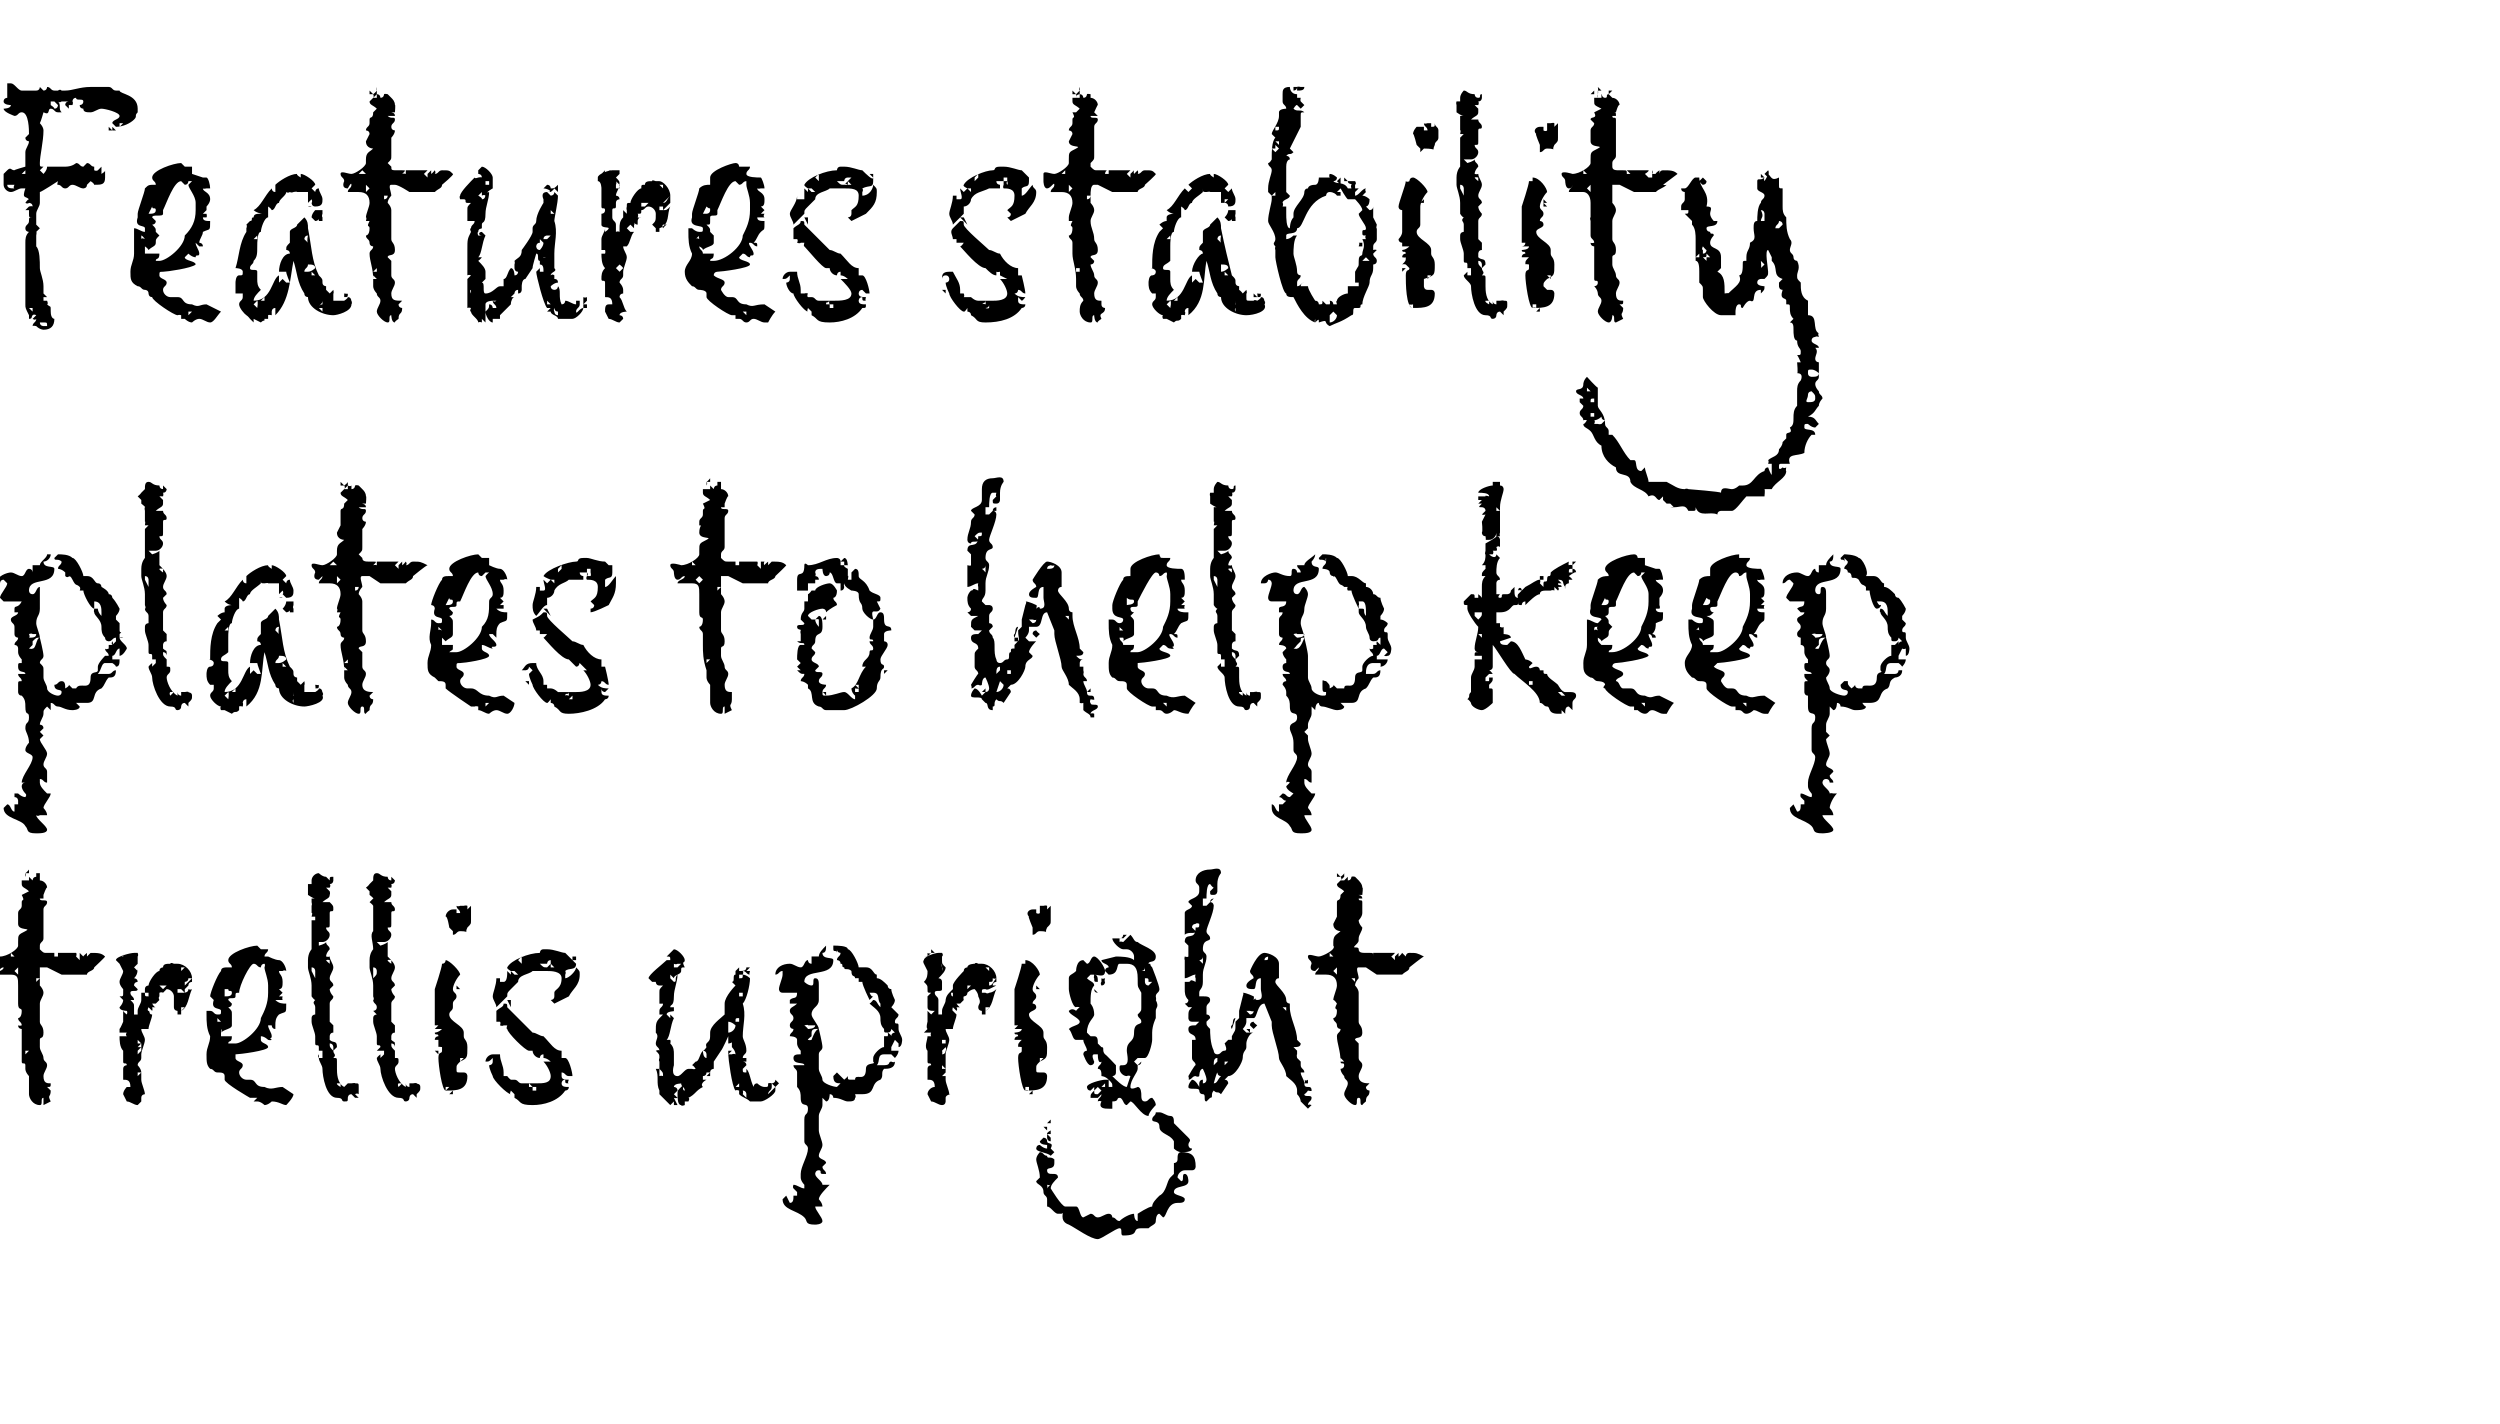 <?xml version="1.0" standalone="no"?><!DOCTYPE svg PUBLIC "-//W3C//DTD SVG 1.1//EN" "http://www.w3.org/Graphics/SVG/1.1/DTD/svg11.dtd"><svg xmlns="http://www.w3.org/2000/svg" version="1.1" width="69px" height="39.3px" viewBox="0 -2 69 39.3" style="top:-2px"><desc>Features stability plates to help keep trellis upright</desc><defs/><g id="Polygon147766"><path d="m.7 27.3v-.1v.1zm.2-.1h-.1h.1zM.8 27h-.1v.1l.1-.1zm-.3-2.2v-.1l-.1.1l.1.1v-.1zm-.1-.4l-.1-.1v.1h.1zm.7.6h-.1v.1l.1-.1zm-.6-.7h-.1h.1zm2.1.4s-.02.02 0 0c0 .1-.2.1-.2.2h-.7l-.4-.2h-.2v.5s.1.1.1.2c0 .1-.1.2-.1.3v.5c0 .1.1.1.1.3c0 .2-.1.1-.1.2v.2c0 .1.1.2.1.3c0 .1.1.1.1.2c0 .1-.1.2-.1.3c0 .2.1.2.2.2c0 .1 0 .1-.1.1l.1.1c0 .2-.1.1 0 .3c-.02 0 0 0 0 0l-.2.1v-.2c-.1 0 0 .2-.1.2c-.2 0-.3-.2-.3-.3v-.5s-.1-.1-.1-.2v-.1c0-.1-.1 0-.1-.1v-.9s-.1 0-.1-.1c.05.02.1 0 .1 0c0 0-.02-.04 0 0c0-.1-.1-.1-.1-.2c0 0 .1 0 .1-.2c0-.1-.1 0-.1-.2c.03.03 0 0 0 0v-.5c0-.2 0-.3-.2-.3h-.4c.05 0 0 0 0 0c0 0 .03-.01 0 0c0-.1.2-.1.2-.2c-.1 0-.1.1-.2.1c-.1 0-.1-.2-.1-.2c0-.1-.1-.1-.1-.2c0-.1.3 0 .3 0c.2 0 .5-.2.5-.3v-.1c0-.2 0-.2.2-.3s-.2 0-.2-.2v-.3c0-.1.1-.1.1-.2v-.1c0-.1.1 0 0-.2c.02-.01 0 0 0 0l.2-.1s-.03-.03 0 0c-.1-.1-.2-.1-.2-.2v-.1h.2v-.1s.01.04 0 0l.1.1s0-.1.1-.1c-.02-.02.1 0 .1 0v.1s.02-.04 0 0c.1 0 .2.1.2.2c-.02-.03-.1.2-.1.2c0 0-.04-.01 0 0v.1h-.1c0 .1.2 0 .2.1c0 .1-.1.1-.1.2v.8c0 .1-.1.1-.1.2v.1c.1.1.1.1.2.1h.2v.1c0-.02 0 0 0 0h.1v-.1s-.02 0 0 0h.5c.03.03 0 .1 0 .1l.1.1v-.2l.1.1c-.01-.01.1-.1.1-.1v.1l.1-.1c.2 0 .3 0 .4.1c.01.01-.3.3-.3.3zm-2-2.5v-.1v.1zm.1.1v-.1s.04-.06 0-.1v.2zm.1-.2s-.04 0 0 0h-.1c.04-.02.1-.1.1-.1v.1zm.3 0v.1h-.1v-.1h.1zm2.8 5.5h-.1v.1l.1-.1zm-.1-.1v-.1v.1zm.1-.6l-.1.1v.1l.1-.1v-.1zm0-.1l-.1.1h.1v-.1zm0 0l-.1-.1v.1h.1zm-.1-2.1v-.1l-.1.1l.1.1v-.1zm1.3 1.1h-.1v.1l.1-.1zm-1.5-1.5s.02 0 0 0c-.02.02 0 0 0 0zm1 .9h-.2l.1.1l.1-.1zm.4-.4h-.1h.1zm.1-.1h-.1v.1l.1-.1zm.2.4s-.1 0-.1.1c.03.04 0 0 0 0l-.1.1v.1l-.1-.1s.02.03 0 0h-.1v.1c.03-.04 0 0 0 0h-.1h.2c-.01-.01 0 0 0 0c0 0 .03.04 0 0c.1 0 .2 0 .2-.1c.03.02 0 0 0 0c0 0 .06.03.1 0c-.1.2-.1.5-.3.6v.1h-.1v-.1s-.1 0-.1-.1v-.3c0-.1-.1-.2-.2-.2l-.1.1c-.04-.03-.1 0-.1 0c0 0 .04.05 0 0v.1c-.04.04 0 .1 0 .1c0 0-.01.02 0 0l-.1.1v.1v-.1c-.03.02 0 0 0 0h-.1s.06.11.1.1h-.1c.02.01 0 0 0 0c0 0 .02.06 0 .1c.02-.03 0 0 0 0l-.1-.1s-.05.09 0 .1s0 .1.1.1c0 .1-.1.3-.1.4h-.2c0 .1.1.2.1.3c0 .1-.1.3-.1.4v.1c0 .1-.1.1-.1.2c0 0 .1.1.1.2v.2c0 .1.1.3.1.4c0 0-.1 0-.1.1v.1l-.1.1c-.1 0-.2-.1-.3-.1l-.1-.2c0-.1.1-.2.1-.2h.1c0-.2-.1-.2-.2-.2v-.3c0-.1.1-.1.1-.1c0-.1-.1 0-.1-.1v-.3c-.1-.1-.1-.3-.1-.4h.2c-.05-.05 0-.1 0-.1h-.2v-.1h.1h-.1c.03-.03.1-.2.1-.2c0 0-.04-.05 0 0v-.3c.02.04.1.1.1.1c0 0 .03-.06 0-.1c0 0-.2 0-.2-.1c0 0 .1-.1.1-.2l-.1-.1c.1 0 .1 0 .1-.1v-.1s-.1-.1-.1-.2c0-.1.1-.2.1-.3l-.1-.2c-.02-.02 0 0 0 0l-.1-.1c0-.1.4-.2.5-.2h.1c-.01.01 0 0 0 0c0 0 .03.06 0 .1v.3c0 .1 0 .2-.1.3c0 0 .1 0 .1.1c0 0-.1 0-.1.1l.1.1c0 .1-.2 0-.2.1c0 .1.1.1.1.2h-.1c.1.1.1.1.1.2c.01-.04 0 0 0 0v.2h.1s-.02-.03 0 0v-.1c0-.1.1-.2.1-.3v-.2h.1c0 .1 0 .1.1.1c0 .1 0 0 0 0v-.1h-.1v-.1s.04-.03 0 0c0-.1.1-.1.1-.1c0-.1.2-.4.3-.4c0-.1.1-.1.1-.1c0-.1.1-.1.2-.1c.01-.05.1 0 .1 0h.1s.01-.04 0 0c.2 0 .4.2.4.4h-.1c.04.03 0 0 0 0c0 0 .01.02 0 0c0 .1-.1.1-.1.1c0 .04 0 0 0 0v.1s-.04 0 0 0l.2-.2v.1zm-1.9-.8c0 .1 0 .1-.1.1c.01 0 0 0 0 0h.1v-.1s.03.04 0 0zm.1 0v-.1v.1zm3.8 3.9v.1v-.1zm-1.2-2l-.1-.1v.1c-.03-.05 0 0 0 0h.1zm.3-.8c0-.1-.1 0-.1-.1c-.04.01 0 0 0 0h-.1v.2s0 .01 0 0c.1 0 .2 0 .2-.1zm1-.2c0-.2-.1-.4-.1-.5c0 .01 0 0 0 0c0 0 .03-.07 0-.1c-.1 0-.1.1-.1.1c-.1 0-.1-.1-.2-.1c-.1 0-.4.6-.4.8c-.1 0-.1 0-.1.1c0 .1-.2 0-.2.1l.1.1c0 .1-.1.1-.1.1c.1.1.1.1.1.2v.3c0 .1-.2.1-.3.2c.04-.05 0-.1 0-.1c0 0-.05.03 0 0v.2h.3c0 .2-.1.1-.1.2h.2c.2 0 .7-.4.7-.7c.1-.2.2-.4.2-.7v-.2zm.7 3c0 .1-.2.3-.2.3c-.1 0-.2-.1-.4-.1c0 0-.1.1-.2.1c0 0-.1-.1-.2-.1c.02-.01 0 0 0 0h-.1l.1-.1h-.1s.01-.02 0 0h-.1s-.7-.4-.7-.5v-.1c0-.1-.1-.1-.2-.1c-.1 0-.1-.1-.2-.1c-.1-.1-.1-.2-.1-.4c0-.2.1-.3.1-.5c-.1-.2-.1-.4-.1-.6v-.1h.1c.1 0 .1.1.2.1c.1 0 .1 0 .1-.1c0-.1-.3 0-.2-.3l-.1-.1c0-.1.2-.6.3-.7c0-.1.1-.1.2-.1h.1c0-.1-.1-.1-.1-.2c0-.2.6-.4.8-.4l.1.1c-.04-.02 0 0 0 0c0 0 .02.01 0 0h.2c0 .1-.1.1-.1.2h.1s.2.1.3.1c-.02-.01 0 0 0 0c0 0 .01-.01 0 0c.1 0 .2.2.2.3c-.05-.04-.1 0-.1 0c0 0 .03-.01 0 0h-.1s-.04.02 0 0c0 .1.1.1.1.3c0 .1 0 .2-.1.2c.03 0 0 0 0 0l.1.1l-.1.1h.1s-.02.07 0 .1h-.2c.05 0 0 0 0 0c0 0 .01.05 0 0c.1.1.2.1.3.1c0 .3 0 .2-.2.3c-.1.1-.1.2-.1.3v.1c-.1 0-.1-.1-.1-.1h-.1c0 .1.1.2.1.3c0 .1-.1 0 0 .1c-.03.02-.1 0-.1 0c0 0 .04.05 0 0c0 0-.1-.1-.2-.1v.1c0 .1.2.1.2.2c0 .1-.8.2-.9.2v.1c0 .1.2.1.2.2c0 .1-.1.1-.1.2s.1.2.2.2h.1c.2 0 .1.2.4.2c.2.1.3 0 .5 0l.3.2zm1.3-.3h-.1c-.02.04.1.1.1.1v-.1zm-.2-1s0-.1-.1-.1c.04-.04 0 0 0 0c0 .1 0 .1.1.2v-.1zm-.5-2.1s0-.1-.1-.1v.1l.1.2v-.2zm.3-.2v.1v-.1zm.1-.1s-.06-.02-.1 0c0 .02.1.1.1.1v-.1zm.8 3.4v-.1v.1zm0 .3c-.05-.04-.1 0-.1 0l.1.1h-.1s.02.02 0 0l-.1-.1c-.1 0-.1.1-.1.1c0 .1 0 .1-.1.1c-.1 0 0-.1-.2-.1c-.3 0-.4-.6-.4-.8c0-.1-.1-.2-.1-.3c-.05-.05 0-.1 0-.1v.1h.1v-.1s0 .02 0 0v-.1c.03.02 0 0 0 0h-.1v-.1s.02-.02 0 0c0-.1-.1 0-.1-.1v-.2c0-.1-.1-.3-.1-.4v-.1c0-.1.1-.1.1-.1v-.2c0-.1-.1-.1 0-.2c-.04-.01-.1-.1-.1-.1c0 0 .04-.04 0 0v-.3c0-.2-.1-.4-.1-.5v-.2s.05-.01 0 0c0-.2.1-.3.1-.3v-.8h.1v-.1c-.03.01 0 0 0 0h-.1s.04-.13 0-.1v-.2c.02-.03 0-.1 0-.1v-.1h.1c-.04.01-.2-.1-.2-.1v-.3c-.01.01 0 0 0 0h.1v-.1s0-.04 0 0c0-.1.1-.2.2-.2c0 0 .1.1.2.1l.1.1c0-.1 0-.1.1-.1v.1s0 .1-.1.1c.04.04 0 .1 0 .1h-.1l.1.1s.02.06 0 .1c0 .1-.1.1-.2.2h.2s.05 0 0 0c.1.1.1.1.1.2c0 .1-.1 0-.1.1v.3c0 .1 0 .1-.1.1c0 .1.1.1.1.2c0 .1-.1.2-.2.2c.03 0 0 0 0 0h-.1v.1s.19-.05.2-.1c0 .1.1.1.1.2c0 0-.1.1-.1.2c.02-.03 0 0 0 0c0 0 .07.02.1 0c0 .1.1.2.1.3c0 .1-.1.2-.1.3c0 .1.1.1.1.2l-.1.1c0 .1.1.2.1.2c0 .1-.1.1-.1.2v.5l.1.1v.2c-.1 0-.1.1-.1.1v.1c.1.1.2 0 .2.2l-.1.1c0 .1.1.1 0 .2c.1 0 .1 0 .1.1v.2c0 .1 0 .4.2.5l.1-.1v.1c.01.04 0 0 0 0v-.1h.1s.12-.02.1 0c.1 0 .1 0 .1.1v.2zm1.2-.3h-.1c-.04.04 0 .1 0 .1l.1-.1zm-.2-1s0-.1-.1-.1c.02-.04 0 0 0 0c0 0-.02 0 0 0c0 .1 0 .1.1.2v-.1zm-.5-2.1s0-.1-.1-.1v.3c.1-.1.1-.1.1-.2zm.3-.2v.1v-.1zm.1-.1s-.08-.02-.1 0c-.02.02.1.1.1.1v-.1zm.8 3.4v-.1v.1zm-.1.3c.03-.04 0 0 0 0v.1s0 .02 0 0l-.1-.1c-.1 0-.1.1-.1.1c0 .1-.1.1-.1.1c-.1 0 0-.1-.2-.1c-.3 0-.5-.6-.5-.8c0-.1-.1-.2-.1-.3c.03-.05.1-.1.1-.1v.1l.1-.1s-.03.02 0 0v-.1c.01.02 0 0 0 0h-.2l.1-.1s-.01-.02 0 0c0-.1-.1 0-.1-.1v-.2c0-.1-.1-.3-.1-.4v-.1c0-.1.1-.1.1-.1l-.1-.1s.1 0 .1-.1c0-.1-.1-.1-.1-.2c.04-.01 0-.1 0-.1c0 0 .01-.04 0 0v-.3c0-.2-.1-.4-.1-.5v-.2s.02-.01 0 0c0-.2.1-.3.1-.3c0-.2-.1-.4 0-.5v-.4c.05.01 0 0 0 0v-.3c-.01-.03-.1-.1-.1-.1l.1-.1c.04.01-.1-.1-.1-.1v-.1l-.1-.1s.07-.05.1-.1c-.03.01 0 0 0 0l.1-.1s-.02-.04 0 0c0-.1 0-.2.1-.2c.1 0 .1.1.3.1c0 0 0 .1.1.1v-.1l.1.1s0 .1-.1.1c.02.04 0 .1 0 .1h-.1l.1.1v.1c0 .1-.1.1-.2.2c.02 0 0 0 0 0h.2s.02 0 0 0c0 .1.1.1.1.2c0 .1-.1 0-.1.1v.3c0 .1 0 .1-.1.1c0 .1.1.1.1.2c0 .1-.1.2-.2.2h-.2l.1.1s.16-.05.2-.1v.4c0-.03 0 0 0 0c0 0 .04.02 0 0c.1.1.2.2.2.3c0 .1-.1.2-.1.3c0 .1.1.1.1.2l-.1.1c0 .1.1.2.1.2c0 .1-.1.1-.1.2v.5l.1.1v.2c-.1 0-.1.1-.1.1v.1c.1.1.1 0 .1.2v.3c.1 0 .1 0 .1.1s-.1.1-.1.2c0 .1.1.4.3.5v-.1c0 .1.1.1.1.1c-.02.04 0 0 0 0v-.1h.1s.1-.02.1 0s.1 0 .1.1c0 .1 0 .1-.1.2zm.9-.2h-.1s-.02.02 0 0v.1c.03-.03 0 0 0 0l.1-.1zm.4-.8h-.1v.1l.1-.1zm-.3 1h-.1l.1-.1v.1zm-.4-1.2v.1L12 27h.1zm.2 1.1c-.1 0-.2-.7-.2-.9c0-.2.1-.1.1-.2c.02 0 0 0 0 0v-.1s-.13-.02-.1 0v-.2c.02.02 0 0 0 0h-.1c0-.1.1-.1.1-.1c0-.1-.1 0-.1-.1c0 0 .1 0 .2-.1h-.2l.1-.1h-.1s-.01-.01 0 0v-1s.2-.6.2-.7c-.03.04 0 0 0 0c0 0 .04-.01 0 0c.1 0 .1-.1.1-.1c.1 0 .4.3.4.4c-.1.1-.2.3-.2.4c0 .1.1.1.1.2c0 .1-.1.1-.1.2v.1c0 .1-.1.1-.1.2c0 .2.4.3.4.5v.1c0 .1.1.1.1.3c0 .3 0 .3-.2.4c-.1.1-.1.1-.1.2s0 .1.1.1h.1c.1 0 .1.1.1.1c0 .4-.3.4-.6.4zm.4-2.8h-.1v-.1l.1.1zm-.1-.1v-.1v.1zm.1-.1h-.1h.1zm.3-1.9v.2c0 .1 0 .1-.1.2c-.1.2.1.1-.2.1c-.1 0-.1.1-.2.1c.01 0 0 0 0 0v-.1l-.1-.1s-.05-.33-.1-.3c0-.1.1-.2.2-.2h.1v.1s.05.04 0 0h.1c0-.1-.1-.1-.1-.2c.05.03.1 0 .1 0h.1s.06-.02.1 0v.1l.1-.1v.2zm1.7 4.8l-.1-.1v.1c-.04-.03 0 0 0 0h.1zm.1 0h-.1s.01 0 0 0v.1c-.03.03 0 0 0 0h.1v-.1zm-.5-3.1l-.1-.1h-.1l.1.1h.1zm.1-.4v-.1l-.1.1l.1.1v-.1zm-.9 3.1v.1v-.1zm2.2.1c-.1 0-.1-.1-.2-.1v.1c0 .1.1.1.2.1c.01.04 0 0 0 0c0 0-.05.1 0 .1c-.1 0-.1 0-.1-.1c-.1 0-.1.1-.1.1c0 .1.1.1.2.1c0 .1-.1.1-.1.1c-.2.3-.6.4-.9.4c-.4 0-.3-.1-.5-.2v-.1c-.04-.01 0 0 0 0l-.1-.1s-.05.12 0 .1c-.1 0-.5-.4-.5-.5c0 0-.1-.2-.1-.3c0 0 .1 0 .1-.1v-.1c-.1.1-.1.1-.2.1c0-.1.1-.2.2-.2h.2c0 .2.1.3.1.5v.1h.1c.03-.02 0 0 0 0c0 0 .05.07.1.1h.1c.1 0 .1.1.2.1h.4c.2 0 .4 0 .4-.2c0-.1-.1-.3-.2-.4h.2s-.1-.1-.2-.1c.01.03 0 0 0 0v-.1s-.05.02 0 0c-.1 0-.1.1-.1.1c-.1 0-.2-.1-.2-.2h-.1c-.1 0-.6-.5-.6-.6c-.04 0 0-.1 0-.1c0 0-.04-.04 0 0h-.1c-.03.03-.1 0-.1 0c0 0 .03-.07 0-.1h-.1s.03-.05 0 0v-.3c.1-.1.2-.1.2-.2c0-.03 0 0 0 0c0 0 .04-.03 0 0c.1 0 .1 0 .1.1l.7.7c.1 0 .2.1.3.1c.2.2.3.4.5.4v.2h.1c.1 0 .2.4.2.5h-.1zm-1.6-1.9l-.1-.2h.1v.2zm1.9-.9c0 .3-.2.4-.3.6l-.4.2l-.1-.1s.1 0 .1-.1v-.1c0-.1.2-.1.2-.4c0-.2-.3-.2-.4-.2v-.1s.04 0 0 0c.01-.06 0 0 0 0l.1-.1v.1h.2h-.1l-.1-.1h.1h-.1v-.1s-.05-.01 0 0c-.1 0-.1.1-.1.1h-.2c.1.1.1.1.2.1c-.03 0 0 0 0 0v.1h-.2s.03-.01 0 0h-.2c-.1.1-.4.1-.4.3l-.2.2c-.1.1-.1.1-.1.2l-.3.3c0-.1-.1-.2-.1-.3c0-.1.1-.3.1-.5c.05.04 0 0 0 0h.1v.1s.03.05 0 0h.1c.1 0 .1-.2.1-.3c-.04.04 0 0 0 0l.1.1v-.1s-.12-.06-.1-.1c.1-.2.6-.4.9-.4c0 0 0-.1.1-.1h.1c.2 0 .4.1.5.1l.2.2l.1.1c0 .2-.2.1-.3.2c.03.05 0 .1 0 .1v.1s.04-.04 0 0c.1 0 .3-.2.3-.3c.1.1.1.1.1.2zm-.1-.4zm0-.1v.1h-.1v-.1h.1zm2.4 3.3c0-.1 0-.1-.1-.2v.2s.06-.02.1 0zm2.3.5s0-.1-.1-.1c.03.03 0 0 0 0c0 0 .02.05 0 .1l.1.1v-.1zm-.2-.2v-.1l-.1.1h.1zm-.3-1.8v.3c.1 0 .2-.1.2-.2c0 0-.1-.1-.2-.1zm-1.3-1.6s-.04 0 0 0h-.1c-.05.03-.1 0-.1 0v.1h.1l.1-.1zm1.6 1.5s-.03-.01 0 0c-.1 0-.1 0-.1.1c-.03-.02 0 0 0 0h.1v-.1zm.1-.6v-.1h-.1v.1h.1zm.8 2.6zm.1 0c0 .1-.3.3-.4.3h-.3c-.1-.1-.2-.1-.3-.2v-.1s-.08-.03-.1 0c-.1-.1-.2-.9-.2-1v-.1h.1l-.1.1h.1s.05-.03.1 0c0-.1-.1-.2-.1-.2v-.1c0-.1.1-.1.1-.1s-.1.1-.2.1v-.2c-.02 0 0 0 0 0c0 0-.16.36-.2.4l-.2.3v.2s-.1 0-.1.1v.1h-.1l.1-.1h-.1s0 .1-.1.1c.04.04 0 0 0 0v.1h.1s-.2.1-.1.2c-.2.1-.2.2-.4.3c.05.01 0 .1 0 .1h-.1v.1s-.1.04-.1 0c-.1 0-.1-.2-.1-.3c0-.1 0-.1.1-.2s0 .1.1.1c0-.1-.1-.1-.1-.2h.1c-.01.05 0 0 0 0c0 0-.02-.01 0 0c-.1 0-.3 0-.3.1c0 0 .1 0 .1.1l-.1.1l.1.1c-.03.02-.1 0-.1 0l.1.2h-.1v-.1l-.1.1s0-.03 0 0l-.3-.3v-.1s-.01-.02 0 0c-.1-.2 0-.4-.1-.6h.1v-.2c-.03-.04 0-.1 0-.1c0 0-.01-.03 0 0c0-.1 0-.1-.1-.2c.05.02 0 0 0 0c0 0 .09-.04.1 0c0-.1-.1-.1-.1-.2c0-.1.1-.2 0-.3c0-.3 0-.3.2-.5h-.1c.04.02 0 0 0 0v-.1c0-.1.1-.1.1-.2h-.1v-.3c0-.1 0-.1.1-.2h-.1s-.03-.01 0 0c-.1 0-.1-.1-.1-.1h-.1l-.1-.1c0-.1.4-.4.5-.5c-.04.04 0 0 0 0h.1s.03-.02 0 0c0-.1 0-.1-.1-.1l.1-.1c-.01-.03 0 0 0 0l.1-.1s0-.01 0 0c.1 0 .3.2.3.3c0 .1-.1 0 0 .2c-.1 0-.1 0-.1.1s-.2.1-.2.2c.01-.04 0 0 0 0l-.1-.1v.1l.1.1c.1 0 0-.1.1-.2c-.04 0 0 0 0 0c0 0 .02.02 0 0c0 .2-.1.4-.1.6c0 .3-.1.2-.1.3c.01-.04 0 0 0 0h.1v.1s-.03-.02 0 0s-.2 0-.2.1l.1.1h-.1h.1v-.1c.01.01 0 0 0 0l.1.1s.01.05 0 0c-.1.2-.1.5-.2.6h.1c.02.04 0 .1 0 .1c0 0 0-.02 0 0c.1.1.1.2.1.3v.3s-.1.3.1.3c.1 0 .2-.2.3-.2h.1c.05.02.1 0 .1 0c0 0-.06-.1-.1-.1l.1-.1c.1 0 .1-.2.2-.3c0 0 0 .2.1.2v-.1s0-.1-.1-.1c.04 0 .1-.1.1-.1c0 0-.03-.05 0-.1c.1-.1.1-.1.1-.3s.3-.4.4-.5v-.3c0-.2.3-.5.3-.5l-.1-.1c.1 0 0-.2.1-.2v-.1l.1-.1v.1c.1 0 .2 0 .2-.1h.1l-.1.1h.1s-.04.13 0 .1c-.1 0-.1-.1-.2-.1c.03.04 0 .1 0 .1c0 0-.05.03 0 0h-.1c-.02.05 0 0 0 0v.1c.1 0 .1 0 .1-.1c.1 0 .2.1.2.1c0 .2-.1.6-.2.7c.1.3 0 .6 0 .9c0 .1.1.2.1.4c0 .1-.1.1-.1.2c0-.05 0 0 0 0h.1v.1h-.1s.1 0 .1.1l-.1.1c0 .1 0 .1.1.1v-.1c.1.1.1.3.2.5c0 0 0-.1.1-.1c0 0 .1.1.2.1c.1 0 .1 0 .1-.1c-.03 0 0 0 0 0c0 0 .06-.02.1 0v.1c0 .1-.1.1-.1.2l.1-.1h.1zm0-.1v.1h-.1l.1-.1zm.1-.1l-.1.1l-.1-.1s.1 0 .1-.1c0 .03 0 0 0 0l.1.1zm-.1-.1h-.1h.1zm0 0s0 .03 0 0c0 .04 0 0 0 0zm1.1-1.5h-.2c.03-.03-.1 0-.1 0c0 0 .1.08.1.1c0 0 .2 0 .2-.1zm2.3.6c.01.02 0 0 0 0v-.1l-.1-.1s.04.03 0 0l-.1.2v.1h.2c0 .1-.1.2-.1.2l-.1-.1s-.04.01 0 0h-.2c-.2 0-.1.2-.2.3c-.01.01 0 0 0 0c0 0 .02.04 0 0h.2c.2 0 .1-.1.2-.1c.02 0 0 0 0 0c0 0 .07.04.1 0c0 .2-.2.2-.3.2c-.1.1 0 .2-.1.3c-.3.1-.1.4-.5.4h-.2c-.01.01 0 0 0 0c0 0 .04.09 0 .1c0 .1-.1.1-.2.1c-.1 0-.2-.1-.4-.1c0 0 0-.1-.1-.1c0 0 0 .2-.1.2l-.1-.1v.2c0 .1-.1.2-.1.3v.4c0 .1.1.3.1.4c0 .1-.1.2-.1.3c0 .1.2.1.2.2l-.1.1c0 .1.1.1.1.2h-.1c-.1 0 0-.1-.1-.1c-.1 0-.1.1-.1.1c0 .1.2.2.2.3c.02-.02 0 0 0 0h.2c-.1.1-.3.3-.3.4c0 0 .1.1.1.2h-.2s.01.04 0 0c0 .1.2.3.2.4c0 .1-.2.1-.2.1c-.3 0-.2-.1-.3-.2c-.2-.2-.6-.2-.6-.5l.1-.1l.1.2c.1 0 .1-.1.1-.2h.1v-.1l-.1-.1c-.03-.04 0-.1 0-.1c0 0 .02-.01 0 0c.1 0 .2.1.3.1c-.04-.01 0 0 0 0v-.1s-.1-.1-.1-.2v-.1c.02.01 0 0 0 0c0 0-.02-.05 0 0c0-.2.2-.5.2-.7c0-.1-.1-.1-.1-.2v-.6c0-.2.1-.1.1-.3c0-.2-.2 0-.2-.3c0-.1 0-.2-.1-.3v-.4c0-.1-.1-.1-.1-.2h.3c0-.1-.3 0-.3-.2c0-.1.1-.1.2-.1v-.1s-.1-.1-.1-.2v-.1c0-.1-.2-.1-.2-.1c0-.1.1-.1.1-.2c0 0-.1 0-.1-.1c0-.1.1-.1.1-.2c0-.1-.1-.1-.1-.2c0-.1.1-.1.2-.2h-.2v-.1c.1-.1.2 0 .2-.2h-.4c-.1 0-.1-.1-.1-.1c0-.1.1-.3.1-.4v-.1c-.1 0-.1.1-.2.1c0-.2.2-.3.4-.3c.1 0 .2.1.3.1c.1 0 .1-.2.2-.2c0 0 0 .1.1.1v-.2h.2c0-.1.1-.2.2-.3c0 .1 0 .2-.1.2c0 .2.3.1.3.2c0 .5-.8.2-.8.6c0 0 .1.1.2.1c.1 0 0-.2.1-.2c.1 0 .1.1.1.2v.4c0 .2-.2.2-.2.4c0 .1.2.3.2.4h-.1s-.1 0-.1.1v.1c-.13.1-.1.1-.1.1c0 0 .05.02.1 0c0 0 .1-.3.2-.3c0 0 .1.4.1.5c0 .1-.1.1-.1.2v.4c0 .1.1.2.1.3c0 .1.3.2.4.2l.1-.1c-.1 0-.2 0-.2-.2l.1-.1l.2.2c-.03-.03 0 0 0 0c0 0 .08-.06.1-.1c0 .1 0 .1.1.1h.1c0-.2.3.1.3-.3c0-.2.3-.1.2-.2v-.1c0-.1.2-.3.3-.3v-.2c-.02.04 0 0 0 0v-.1s.02.02 0 0h.1c.02-.04 0-.1 0-.1c0 0 .1.06.1.1c0-.1.1-.1.1-.1l-.1-.1s0 .1-.1.1c-.1 0-.1 0-.1-.1c-.1-.1-.1-.2-.1-.3c0-.2-.2-.3-.3-.4c.04-.02.1-.1.1-.1c0 0 .03 0 0 0c.1 0 .1.1.2.2v-.1c-.1-.1 0-.3-.2-.3h-.1s.05.13.1.1l-.1.1s-.2-.4-.2-.5c0 .01 0 0 0 0h-.1v-.1h-.1c0-.1-.1 0-.1-.2c-.1-.1-.2 0-.2-.1c-.1 0 0-.1-.1-.1c0-.1-.1-.1-.1-.1c0-.1.1-.1.1-.2c0 0-.1 0-.1-.1v.1s.02-.04 0 0c0-.1-.1 0-.1-.1v-.1c.1 0 .4 0 .4.1c.1 0 .3.4.3.5h.2c.2 0 .2.2.3.2v.1c.1 0 .2.1.3.2c0 0 0 .1.1.1c0 .1.1.3.1.3c0 .1-.1.2-.1.2l.1.1l.1.1c0 .1-.1.1-.1.2c0 .1.1 0 .1.1v.1c.01-.03 0 0 0 0h.1s-.03 0 0 0h-.1c0 .1.1.2.1.3c0 0 0 .2-.1.2zm1.3.7l-.1.1h.1v-.1zm0-.1l-.1-.1v.1h.1zm0-.6l-.1.1s.02.06 0 .1c.1 0 .1-.1.1-.1c.03-.04 0-.1 0-.1zm0-.1v.1v-.1zm0 0v-.1h-.1v.1h.1zm-.1-2.1v-.1c-.02.03 0 .1 0 .1v.1s.02-.09 0-.1zm1.3 1.1h-.1v.1s.11-.08.1-.1zm-1.5-1.5s.04 0 0 0c0 .02 0 0 0 0zm1 .9h-.1v.1l.1-.1zm.4-.4h-.1h.1zm.1-.1h-.1l.1.1v-.1zm.2.4s-.1 0-.1.1h.1c-.05.04 0 0 0 0l-.2.1v.1v-.1s-.06.03-.1 0c-.1 0-.1 0-.1.1c.05-.04 0 0 0 0c0 0-.04-.01 0 0h.1c.01-.01 0 0 0 0c0 0 .05.04.1 0c0 0 .1 0 .2-.1c-.05.02 0 0 0 0c0 0-.02.03 0 0c-.1.2-.1.5-.3.6v.1h-.1v-.1s-.1 0-.1-.1c0-.1.1-.1 0-.3c0-.1-.1-.2-.1-.2c-.1 0-.2.1-.2.1c-.02-.03 0 0 0 0c0 0-.04.05 0 0c0 .1-.1.1-.1.1c-.02.04 0 .1 0 .1c0 0 .01.02 0 0l-.1.1v.1v-.1c-.01.02 0 0 0 0h-.1s.08.11.1.1h-.1c.04.01 0 0 0 0c0 0 .04.06 0 .1c.04-.03 0 0 0 0l-.1-.1s-.03.09 0 .1l.1.1c0 .1-.1.3-.1.4h-.2c0 .1.1.2.1.3c0 .1-.1.3-.1.4v.7c0 .1.1.3.1.4c.1 0-.1 0-.1.1v.1s0 .1-.1.1c-.1 0-.2-.1-.3-.1l-.1-.2c0-.1.1-.2.2-.2c0-.2-.1-.2-.2-.2v-.3c0-.1.1-.1.1-.1c0-.1-.1 0-.1-.1v-.3c-.1-.1 0-.3 0-.4h.1c-.03-.05 0-.1 0-.1h-.2l.1-.1s-.03.01 0 0c-.05-.03 0-.2 0-.2c0 0-.02-.05 0 0v-.3l.1.1l.1-.1c-.1 0-.2 0-.2-.1v-.3l.1-.1c-.1 0-.1 0-.1-.1s0-.1-.1-.2c.1-.1.1-.2.1-.3l-.1-.2c0-.02 0 0 0 0c0 0-.04-.07 0-.1c0-.1.3-.2.4-.2h.1c.01.01 0 0 0 0c0 0 .05.06 0 .1v.1c0 .1 0 .1.1.2c0 .1-.1.2-.2.3c0 0 .1 0 .1.1v.2c0 .1-.2 0-.2.1c0 .1.1.1.1.2v.2c.03-.04 0 0 0 0v.2h.1s0-.03 0 0v-.1c0-.1.1-.2.1-.3c0 0 0-.1.1-.2s0 .1.1.1c0 .1 0 0 0 0v-.1h-.1l.1-.1s-.04-.03 0 0v-.1c0-.1.3-.4.3-.4c0-.1.1-.1.1-.1c0-.1.2-.1.2-.1c.03-.05.1 0 .1 0h.1s.03-.04 0 0c.2 0 .4.2.4.4c-.04.03-.1 0-.1 0c0 0 .02.02 0 0c0 .1 0 .1-.1.1c.02.04 0 0 0 0v.1s-.02 0 0 0c.1 0 .1-.1.2-.2v.1zm-1.8-.8c-.1.1-.1.1-.2.1c.03 0 0 0 0 0h.1v-.1s.05.04.1 0zm.1 0h-.1v-.1l.1.1zm2.6 3.7h-.1s-.01.02 0 0v.1c.04-.03.1 0 .1 0v-.1zm.4-.8h-.1v.1l.1-.1zm-.3 1h-.1l.1-.1v.1zm-.4-1.2v.1v-.1h-.1h.1zm.2 1.1c-.1 0-.2-.7-.2-.9c0-.2.1-.1.1-.2c.03 0 0 0 0 0v-.1s-.12-.02-.1 0c0-.1 0-.1.1-.2h-.1c.03.02 0 0 0 0h-.1c0-.1.1-.1.1-.1c0-.1-.1 0-.1-.1c0 0 .2 0 .2-.1h-.2l.1-.1c-.03-.01 0 0 0 0h-.1v-1s.2-.6.2-.7c-.02.04 0 0 0 0h.1v-.1c.2 0 .4.3.4.4c-.1.1-.2.3-.2.4c0 .1.1.1.1.2c0 .1-.1.1-.1.2c0 0 .1 0 .1.1c0 .1-.2.1-.2.2c0 .2.4.3.4.5v.1c0 .1.1.1.1.3c0 .3 0 .3-.2.4c-.1.1-.1.1-.1.2s0 .1.1.1h.1c.1 0 .1.1.1.1c0 .4-.3.4-.6.4zm.4-2.8h-.1v-.1l.1.1zm-.1-.1v-.1v.1zm.1-.1h-.1h.1zm.3-1.9v.2c0 .1 0 .1-.1.2c-.1.2.1.1-.2.1c-.1 0-.1.1-.2.1c.02 0 0 0 0 0v-.2s-.14-.33-.1-.3c-.1-.1 0-.2.1-.2h.1c.01 0 0 0 0 0v.1s.06.04.1 0v-.2c-.04.03 0 0 0 0h.1s.07-.02.1 0v.1l.1-.1v.2zm0 7.5c-.05.02-.1 0-.1 0c0 0 .02.07 0 .1c.02.01 0 0 0 0v.1v-.1s.06-.09.1-.1zm1.5-2.8l-.1.1h.1v-.1zm.2.1c0-.1 0-.1-.1-.2v.2h.1zm.6-.5l-.1.1l-.1-.1c.05.04.1 0 .1 0h.1zm.5-2.4h-.1s.02-.03 0 0c0-.1 0-.1-.1-.1v.1s0 .1.1.1c0-.01 0 0 0 0l.1-.1zm-.2-.3v-.1s.02.03 0 0c0 .1-.1.1-.1.1h.1zm-2.5 5l-.1.1c-.1-.1-.4-.1-.4-.2c0 0 0-.1.1-.1c0 0 .1.1.2.1v-.1s-.2 0-.2-.1l.1-.1s.1 0 .1.1c0 .1.2 0 .1.2l.1.1zm-.1-.4v.1c-.1 0-.1-.1-.1-.1v-.1l.1.1c.05.05 0 0 0 0zm0-.1h-.1s-.05-.02 0 0c-.02-.04.1-.1.1-.1v.1zm-.1-.2v.1l-.1-.1h.1zm4.1 1.1s0 .1-.1.1h-.2c-.1 0-.2.1-.2.2l.1.1c.1 0 0-.2.1-.2c.1 0 .1.2.1.2c0 .2-.4.1-.4.3c0 .1.3.1.3.2c0 .1-.1.1-.2.1c-.3 0-.3.4-.4.4l-.1-.1c-.1 0-.1.2-.1.2c0 .1-.1.1-.2.2h-.2c-.3 0 0 .2-.5.2c-.1 0 0-.2-.1-.2c-.1 0-.5.3-.6.3c-.2 0-.6-.3-.8-.4c-.3-.1-.1-.4-.2-.3h-.1c-.1 0-.2-.2-.3-.2v-.2c0-.1-.1-.1-.1-.2c0-.2-.2-.2-.2-.3l.1-.1c0-.2-.1-.4-.1-.5c0-.1.1-.2.1-.2c.1 0 .1.1.2.1c0 .1.1 0 .2.1v.1c0 .2-.2.1-.2.2c0 .2.3 0 .3.2c-.1.1-.2.2-.2.3c0 0 .3.5.4.5h.3c.1 0 .1.3.2.3l.2-.1c.1 0 .1.1.2.1c.1 0 .2-.1.3-.1c.1 0 .1.1.1.1c.1 0 .1.1.2.1c.1-.1.3-.2.4-.2c0 0 0 .2.1.2v-.2s.3-.2.4-.2c0-.1.1-.2.2-.3c.2-.1.2-.4.3-.5l.1-.1h-.1h.1v-.1s0-.01 0 0v-.2s.1 0 .1-.1c-.03.03 0 0 0 0c0 0-.04-.04 0 0c0-.1 0-.2.1-.2c.3 0 .4.1.4.4zm-4-1.3v.1c0 .01 0 0 0 0h-.1l.1-.1s.04.01 0 0zm3.6.9s-.1 0-.2-.1v-.2c-.1-.2-.4-.2-.4-.4c0-.2-.2-.1-.2-.2c0-.1.1-.1.1-.2h.1c.1 0 .2.1.3.1c.1 0 .1.1.1.2l.4.4c.1.1 0 .1 0 .2c0 0 0 .1.1.1c0 .1-.2.1-.3.1zm-.7-4.3c0-.02 0 0 0 0c0 0 .02.1 0 .1c.1.2 0 .2 0 .3v.2s-.1.2-.1.4v.2c0 .1-.1.5-.2.5h-.2l-.1.1l.1.1l.1-.1c0 .1-.1.1-.1.1v.1c0 .1-.2.3-.2.5c0 .1.2 0 .2 0c.1 0 .1.2.1.2c0 .1 0 .2.1.2c.1 0 .1-.1.2-.1c0 0 .1.1.1.2c0 0-.2.2-.2.3c-.2 0-.4-.4-.5-.4l-.1.1c-.1 0-.1-.2-.2-.2c-.1 0 0 .1-.2.1v.2h-.1c-.1 0-.3 0-.2-.2c-.02.03 0 0 0 0c0 0-.05-.03-.1 0c0-.1.1-.1.1-.2l-.1.1h-.2c0-.1 0-.1.1-.2c0 .1 0 .1.1.1l.1-.1l-.1-.1l-.1.1v-.1s-.02.02 0 0l-.1.1c-.1 0-.1-.1-.1-.1c0-.1.4-.2.5-.2h.1c-.1-.1-.2-.1-.2-.1c0-.1 0-.2-.1-.2c0-.1.1-.1.1-.2c0 0-.1.1-.1-.2h-.1c-.1 0 0 .2 0 .2c0 .1-.1.1-.1.1c-.1 0-.2-.3-.2-.3c0-.1.1-.1.1-.1c0-.1-.1-.2-.1-.3h-.2c-.1 0-.1-.2-.2-.3c.1-.1.3-.1.3-.2c0-.1-.3-.2-.3-.3c.1-.1.2 0 .2 0c.01-.03.1-.1.1-.1c0 0-.1-.02-.1 0c-.1 0-.2-.4-.2-.5v-.3c0-.1.1-.1.2-.2c0 0 0-.3.2-.3l.1.1c.1 0 .1-.2.2-.2c.1 0 .3.3.3.4c0 .2-.2.1-.3.1h-.1l-.1.1c.1.1.2.1.2.2c-.1.1-.1.3-.1.5c0 0 .1.1.1.3c0 .1-.2.2-.2.5l.1.1h.1c.1 0 .1.1.1.2l.1.1c.1 0 0 .1.1.2c.01-.01.3.3.3.3c0 0-.03.05 0 0v.2c0 .1-.1.1-.1.1c.1.1.3.3.4.3l.1-.3c-.03 0 0 0 0 0c0 0-.05-.03-.1 0c-.1 0-.2-.1-.2-.2c0-.1 0-.1.1-.1c.2 0 .1-.3.1-.4c0-.3.2-.2.2-.5c0-.3.2-.2.2-.3c0-.1-.1-.1-.1-.2c.1-.1.1-.1.1-.2v-.4c-.1-.2-.1-.1-.1-.4s-.1-.4-.3-.4h-.2c-.1 0 0 .3-.3.3l-.1-.1c0-.1.1-.1.1-.1c0-.1-.2-.1-.2-.2l.4-.1c.1 0 .4 0 .5.1v-.1c0-.1-.1-.2-.2-.2h-.1c-.1 0-.3-.2-.3-.3h.2v.1c.02-.03.1 0 .1 0c0 0 .02-.03 0 0l.2-.2c.1.1.1.2.2.2c.1.1.5.2.5.4c0 .2-.2.1-.2.2c.1 0 0 0 .1.1c0 0 .2.5.2.6c0 .1-.1.1-.1.2zm-1.6-.1s.02 0 0 0s-.1 0-.1-.1c-.04.03 0 0 0 0l.1.1zm0-.3c-.1 0-.1 0-.1-.1c-.02.01 0-.1 0-.1c0 0 .01.04 0 0c.1 0 .1.1.1.2zm.2 0s0 .1-.1.1c.01.01 0 0 0 0c0 0-.04-.06 0-.1v-.1c.03.03.1 0 .1 0c0 0-.03.09 0 .1zm.6-1.3l-.1.1s-.06-.02-.1 0c.1 0 .1-.1.1-.1h.1zm2.5 3.8c-.03.03-.1.3-.1.3c0 0 .02-.02 0 0c.1 0 .1-.1.2-.2c-.1 0-.1-.1-.1-.1zm0-.4c.02.01 0 0 0 0c0 0-.03-.05 0 0c-.1 0-.1.1-.1.2l.1-.1v-.1zm.3.1h-.1h.1h-.1v.1l.1-.1zm.6-1.4h-.1l.1.1s.1 0 .1-.1c-.02.03-.1 0-.1 0zm-1.3-1.4v-.1s-.01.01 0 0c0 .1-.1.1-.1.1l.1.1s-.03-.02 0 0v-.1c.03-.05 0 0 0 0zm2.3 1.3h-.1h.1h-.1l.1.1v-.1zm-.1-.1v.1v-.1zm-.4-1.3s-.01-.01 0 0s-.1 0-.1.1c.1 0 .1 0 .1-.1c.05.03 0 0 0 0zm1 4.2v-.1v.1zm-2-2.1v-.1v.1zm.1-.4l-.1.3s-.05-.07 0-.1s0-.2.1-.2c-.04.01 0 0 0 0zm2.2 2.3l-.1.1l.1-.1zm-1.8-2v.1l-.1-.1h.1zm1.6 1.5h-.1s.04-.06 0-.1c.05.05.1 0 .1 0v.1zm-1.4-1.6l-.1.1l-.1-.1c0-.1.1-.1.1-.1c0 .03.1.1.1.1zm-.3-.9v-.1v.1zm1.7 3.1c.04-.03.1 0 .1 0l-.1.1s.02-.01 0 0l-.2-.2s0-.1-.1-.2c.04.02 0 0 0 0c0 0-.04-.03 0 0v-.1c0-.2-.2-.3-.3-.4c0-.2-.2-.4-.2-.5c0-.2-.2-.7-.2-.9v-.1l-.2-.5c-.2 0-.2.4-.3.4h-.2v.1c0 .1-.1.2-.1.2l.1.1h.2s-.01.01 0 0c-.1 0-.2.2-.2.3v.1c0 .1-.1.1-.1.3c0 .1-.2.5-.4.5l-.1.1c.1 0 .1.1.1.1l-.2.3c-.1-.1-.1 0-.2-.1c-.1.1 0 .2-.1.2l-.1.1c-.1 0 0-.2-.1-.2c-.1 0-.1-.1-.1-.1c0-.1-.3 0-.3-.1c0-.1.1-.2.1-.2c.1 0 .2.2.2.2v-.1s0-.1.1-.1v.1c.1 0 .1-.1.1-.1c0-.1-.1-.3-.1-.3c-.1 0-.1.2-.1.2c-.04.04-.1 0-.1 0c0 0 0-.03 0 0c-.1 0-.1.1-.2.1c.03 0 0-.1 0-.1c0 0 .18-.32.2-.3c0-.1-.1-.1-.1-.2v-.5h.1c0-.2-.2-.1-.2-.3c0-.1.1-.1.2-.1l.1-.1s-.03.02 0 0h-.2c-.1 0-.1-.1-.1-.1c0-.2 0-.2.1-.3h-.1l-.1-.1s.1 0 .1-.1c-.01.01 0 0 0 0c0 0-.04-.02 0 0c-.1-.1-.1-.2-.1-.3v-.2h.1s.03 0 0 0c.1 0 0-.1.2 0v-.1s-.03-.05 0-.1c-.1 0-.2.1-.3.1v-.5c-.02-.03 0-.1 0-.1c0 0 .08.03.1 0v-.3c.02.03 0 0 0 0l-.1-.1c0-.3.3 0 .3-.4c.1 0 .1 0 .1-.1c0 .01 0 0 0 0c0 0-.06-.04-.1 0c0 0-.1 0-.1.1l.1.1c0 .1-.2 0-.3.1v-.6c0-.1.2-.1.2-.2l-.1-.1c0-.1.3-.1.3-.3v-.1c0-.1-.1-.1-.1-.2c0-.2.2-.3.4-.3c.1 0 .3-.1.3.1c0 0-.1.1-.1.3v.2s0 .1-.1.1c-.1 0-.1 0-.1-.1l.1-.1c-.04-.01-.1-.1-.1-.1c0 0-.02.04 0 0c-.1 0-.1.3-.1.4h-.1v.2h.1l.1-.1c.1 0 .1.1.1.1c0 .2-.2.6-.2.7c0 .1.1.1.1.2c0 .1-.2 0-.2.3c0 .1.1.1.1.2c0 .2-.1.3-.1.5v.2c0 .2-.1.2-.1.3v.1h.1c.1 0 .2 0 .2.1c0 .1-.1.1-.1.2v.2s.1 0 .1.1l-.1.1c0 .1 0 .1.1.2c0 .1 0 .4.1.6c0 0 0 .1.1.1c.1 0 .1-.1.2-.1c.1 0 0-.2 0-.2l.1-.1h.1v-.1s-.04.01 0 0c.1-.2.1-.1.1-.4l.1-.1v-.2l.1-.4s.04-.1 0-.1c.1 0 .3.1.3.1c.02 0 0 .1 0 .1c0 0-.01-.01 0 0c.1-.1 0 0 .1 0c.2 0 .1-.2.1-.3v-.3c-.2 0-.1.3-.2.3c-.1 0-.2 0-.2-.1c0-.1.2-.2.2-.2c0-.1-.1-.1-.1-.2c0 0 .2-.5.4-.5c.1 0 .4.1.4.3v.4c-.1 0-.1.1-.1.1c0 .1.3.3.3.5c0 .1.1.1.1.1v.1c0 .3.2.6.2.9l.1.1c0 .1-.1.1-.2.1l.1.1v.1c-.02.01 0 .1 0 .1l.1.1v.1c0 .1.1.1.1.2h-.1c0 .1.1.2.1.3c0 .2.2 0 .2.2c.02.03-.1 0-.1 0c0 0-.05.08-.1.1c0 .1.2 0 .2.1c0 .1-.1.1-.1.2zm-2.6-5.7l-.1.1s0-.05 0 0c0-.1.1-.1.1-.1c-.02-.02 0 0 0 0zm3.6 4.5l-.1-.1v.1h.1zm.1-.1h-.1h.1zm-.1-.2v.1v-.1zm-.2-2.2v-.1l-.1.1l.1.1v-.1zm-.1-.4l-.1-.1v.1h.1zm.6.6h-.1l.1.1v-.1zm-.6-.7c0-.01 0 0 0 0c0 0 .01 0 0 0zm2.1.4s.04.02 0 0c0 .1-.1.1-.2.2h-.7l-.3-.2h-.2c-.1 0 0 .2 0 .3c0 0-.1.1-.1.2c0 0 .1.1.1.2v.8c0 .1.1.1.1.3c0 .2-.2.1-.2.2l.1.1v.4c0 .1.1.1.1.2c0 .1-.1.2-.1.3c0 .2.2.2.3.2l-.1.1c0 .1.1.1.1.1c0 .2-.1.1-.1.3c.03 0 0 0 0 0c0 0-.1.08-.1.1c-.1 0 0-.2-.1-.2c-.1 0 0 .2-.1.2c-.1 0-.3-.2-.3-.3c0-.1.1-.2.1-.3c0-.1-.1-.1-.1-.2c0 0-.1-.1-.1-.2c0 0 .1 0 .1-.1c0-.1-.1 0-.1-.1c0-.3-.1-.5-.1-.7c0-.1.1-.1.1-.2c0 0-.1 0-.1-.1c0 .02 0 0 0 0c0 0 .03-.04 0 0c0-.1-.1-.1-.1-.2c0 0 .1 0 .1-.2c0-.1-.1 0 0-.2c-.01.03 0 0 0 0c0 0-.06-.1-.1-.1c0-.1.1-.3.1-.4c0-.2-.1-.3-.3-.3h-.3s-.02-.01 0 0c0-.1.1-.1.1-.2l-.1.1c-.2 0-.1-.2-.1-.2c0-.1-.1-.1-.1-.2c0-.1.2 0 .3 0c.1 0 .5-.2.4-.3v-.1c0-.2.1-.2.2-.3c0 0-.2 0-.2-.2l.1-.2v-.4c0-.1.1 0 .1-.2c-.02-.01 0 0 0 0l.1-.1s.03-.03 0 0c-.1-.1-.2-.1-.2-.2l.1-.1h.1c0-.01 0 0 0 0l.1-.1s-.04.04 0 0v.1c.1 0 .1-.1.1-.1c.04-.02.1 0 .1 0l.1.1s-.03-.04 0 0s.1.1.1.2c.03-.03 0 .2 0 .2h-.1s.01-.01 0 0s.1 0 .1.1h-.1c0 .1.1 0 .1.1v.3c0 .1-.1.2-.1.2c0 .1.1.2.1.2c0 .1-.1.2-.1.3c0 .1 0 .1-.1.2s.1 0 .1.1c0 .1.1.1.2.1h.1c.1 0 .1 0 .1.1c-.04-.02 0 0 0 0v-.1s.04 0 0 0h.6c-.01.03-.1.1-.1.1l.1.1v-.1l.1-.1v.1c.04-.01.1-.1.1-.1l.1.1s0-.1.1-.1c.2 0 .2 0 .4.1c-.04.01-.4.3-.4.3zM37 22.2h-.1v-.1l.1.1zm0 .1c.05-.04 0-.1 0-.1c0 0 .09-.06.1-.1v.1l-.1.1zm.1-.2s.01 0 0 0v-.1v.1zm.3 0v.1v-.1z" stroke="none" fill="#000"/></g><g id="Polygon147765"><path d="m1 15.5h-.1c-.03-.03-.1 0-.1 0c0 0 .04.08 0 .1c.1 0 .2 0 .2-.1zm2.3.6c.05.02 0 0 0 0v-.2s-.02.03 0 0c-.1 0-.1.2-.2.2v.1h.2c0 .1 0 .2-.1.2c-.01-.05-.1-.1-.1-.1c0 0 0 .01 0 0h-.2c-.1 0-.1.2-.2.3h.1s-.04.04 0 0h.2c.1 0 .1-.1.2-.1c-.04 0 0 0 0 0c0 0 .01.04 0 0c0 .2-.1.2-.2.2c-.1.1-.1.2-.2.3c-.3.1-.1.4-.4.4h-.3c.02.01 0 0 0 0l.1.1c0 .1-.2.1-.2.1c-.2 0-.3-.1-.4-.1c-.1 0-.1-.1-.2-.1v.2l-.1-.1c-.1.1-.1.1-.1.2c0 .1-.1.2-.1.3c0 0 .1 0 .1.1l-.1.1l.1.1l-.1.1c0 .1.2.3.2.4c0 .1-.1.2-.1.3c0 .1.1.1.1.2v.3c-.1 0-.1-.1-.2-.1v.1c0 .1.1.2.2.3c-.04-.02 0 0 0 0h.1s.01 0 0 0c0 .1-.2.3-.2.4c0 0 .1.1.1.2h-.2c-.01.01 0 0 0 0c0 0-.06.04-.1 0c0 .1.3.3.3.4c0 .1-.2.1-.3.1c-.3 0-.2-.1-.3-.2c-.1-.2-.6-.2-.6-.5l.1-.1c.1 0 .1.2.2.2v-.2h.1v-.1s0-.1-.1-.1v-.1h.1s.1.1.2.1c0-.01 0 0 0 0c0 0 .05-.06 0-.1c0 0-.1-.1-.1-.2c0 0 0-.1.1-.1h-.1s.02-.05 0 0c0-.2.3-.5.3-.7c0-.1-.2-.1-.2-.2c0-.1.1-.2.1-.2c0-.2-.1-.3-.1-.4c0-.2.1-.1.1-.3c0-.2-.1 0-.1-.3c0-.1 0-.2-.1-.3c-.1 0-.1-.1-.1-.1v-.2c0-.1 0-.1.1-.1c0-.1-.1-.1-.1-.2h.2c0-.1-.2 0-.2-.2c0-.1 0-.1.1-.1v-.1s-.1-.1-.1-.2v-.1c0-.1-.1-.1-.1-.1c0-.1.1-.1.1-.2c0 0-.1 0-.1-.1v-.2c0-.1-.1-.1-.1-.2c0-.1.2-.1.2-.2h-.1v-.1c0-.1.1 0 .2-.2h-.5l-.1-.1c0-.1.2-.3.2-.4L.1 14c-.1 0-.1.1-.1.1h-.1c0-.2.3-.3.4-.3c.1 0 .2.1.3.1c.1 0 .1-.2.2-.2c.1 0 .1.1.1.1v-.2h.2c0-.1.2-.2.2-.3h.1c0 .1-.1.2-.2.2c0 .2.3.1.3.2c0 .5-.7.2-.7.6c0 0 0 .1.1.1c.1 0 .1-.2.2-.2v.6c0 .2-.1.2-.1.4c0 .1.1.3.1.4c-.1 0-.1 0-.2.1v.1l-.1.1s.09.02.1 0c.1 0 .1-.3.2-.3c0 0 .1.4.1.5c0 .1-.1.1-.1.2c.1.1.1.1.1.2v.2c0 .1.1.2.1.3c0 .1.2.2.3.2c0 0 .1 0 .1-.1s-.2 0-.2-.2c.1 0 .1-.1.2-.1s.1.1.1.2c.01-.03 0 0 0 0c0 0 .12-.06.1-.1l.1.1h.2h-.1c.1-.2.4.1.4-.3c0-.2.2-.1.2-.2v-.1c0-.1.2-.3.2-.3h.1c0-.1-.1-.1-.1-.2c.02.04.1 0 .1 0v-.1s-.04.02 0 0h.1c-.04-.04 0-.1 0-.1c0 0 .04.06 0 .1l.1-.1v-.1c-.1 0-.1.1-.2.1c0 0-.1 0-.1-.1c-.1-.1-.1-.2-.1-.3c0-.2-.2-.3-.2-.4c-.02-.02 0-.1 0-.1h.1s0 .1.1.2v-.1c0-.1 0-.3-.2-.3c.05 0 0 0 0 0v.2c-.1 0-.3-.4-.3-.5c.04.01 0 0 0 0h-.1s.03-.06 0-.1c-.1-.1-.1 0-.2-.2s-.1 0-.2-.1v-.1c-.1-.1-.2-.1-.2-.1c0-.1.1-.1.1-.2l-.1-.1l.1.1s-.04-.04 0 0c-.1-.1-.2 0-.2-.1l.1-.1c.1 0 .3 0 .4.1c.1 0 .3.4.3.5h.1c.2 0 .2.2.3.2c.1 0 .1.1.1.1c0 0 .2.1.2.2c.1 0 .1.1.1.1c.1.1.2.3.2.3c0 .1-.1.2-.1.2v.1l.1.1v.2c0 .1.1 0 0 .1v.1c.05-.03.1 0 .1 0c0 0 .01 0 0 0h-.1c0 .1.2.2.2.3c0 0-.1.2-.2.2zm1.5 1h-.1c-.04.04 0 .1 0 .1l.1-.1zm-.2-1s0-.1-.1-.1c.02-.04 0 0 0 0c0 0-.02 0 0 0c0 .1 0 .1.1.2v-.1zM4.1 14s0-.1-.1-.1v.1l.1.2v-.2zm.3-.2v.1v-.1zm.1-.1s-.08-.02-.1 0c-.02.02.1.1.1.1v-.1zm.8 3.4v-.1v.1zm-.1.3c.03-.04 0 0 0 0v.1s0 .02 0 0l-.1-.1c-.1 0-.1.1-.1.1c0 .1-.1.1-.1.1c-.1 0 0-.1-.2-.1c-.3 0-.5-.6-.5-.8c0-.1-.1-.2-.1-.3c.03-.05.1-.1.1-.1v.1l.1-.1s-.02.02 0 0v-.1c.01.02 0 0 0 0h-.1v-.1s0-.02 0 0c0-.1-.1 0-.1-.1v-.2c0-.1-.1-.3-.1-.4v-.1c0-.1.1-.1.1-.1v-.2c0-.1-.1-.1-.1-.2c.04-.01 0-.1 0-.1c0 0 .02-.04 0 0v-.3c0-.2-.1-.4-.1-.5v-.2s.03-.01 0 0c0-.2.1-.3.1-.3v-.8l.1-.1h-.1s.02-.13 0-.1v-.3s-.02-.08 0-.1c.04.01-.1-.1-.1-.1v-.1l-.1-.1s.07-.05.1-.1c-.03.01 0 0 0 0l.1-.1s-.02-.04 0 0c0-.1 0-.2.1-.2c.1 0 .1.1.3.1c0 0 0 .1.1.1v-.1l.1.1s0 .1-.1.1c.02.04 0 .1 0 .1h-.1l.1.1v.1c0 .1-.1.1-.2.2c.02 0 0 0 0 0h.2s.03 0 0 0c0 .1.1.1.1.2c0 .1-.1 0-.1.1v.3c0 .1 0 .1-.1.1c0 .1.1.1.1.2c0 .1-.1.2-.2.2h-.2l.1.1s.17-.05.2-.1v.4c0-.03 0 0 0 0c0 0 .05.02 0 0c.1.1.2.2.2.3c0 .1-.1.2-.1.3c0 .1.1.1.1.2l-.1.1c0 .1.1.2.1.2c0 .1-.1.1-.1.2v.5l.1.1v.2c-.1 0-.1.1-.1.1v.1c.1.1.1 0 .1.2v.3c.1 0 .1 0 .1.1s-.1.1-.1.2c0 .1.1.4.3.5v-.1c0 .1.1.1.1.1c-.01.04 0 0 0 0v-.1h.1s.1-.02.1 0s.1 0 .1.1c0 .1 0 .1-.1.2zm1.1-.3l-.1.1c.03.01 0 0 0 0l.1.1s.03-.17 0-.2zm.2 0v-.1l-.1.1h.1zm1.6.2s.02-.05 0 0c-.05.04 0 .1 0 .1v-.1zm0-.2c0 .1 0 .1-.1.2c0-.1.1-.1.1-.1v-.1zm-1.8-1.7v-.1l-.1.1h.1zm1.6 1l-.1-.1v.1h.1zm-.2-.3c0 .1-.1.1-.1.2h.1c.1 0 .2-.1.2-.1c0-.1-.1-.1-.2-.1zm0-.8s-.03 0 0 0c-.1 0-.1.1-.1.1l.1.1c-.03-.04 0-.2 0-.2zm-1.5.8v.1v-.1zm2.4.9v-.1v.1zm.3.2c.1.2-.4.3-.5.3c-.3 0-.7-.2-.7-.5c0 0-.1 0-.1-.1c-.2-.3-.2-.6-.3-.9c-.1.5 0 1.1-.5 1.5v-.2c-.1 0-.1.1-.1.1c.02.01 0 .1 0 .1c0 0-.09-.02-.1 0v.1c0-.01 0 0 0 0c0 0-.05.05 0 0c-.1.1-.1 0-.2.1l-.2-.1v.1v-.1h-.1s-.04-.07 0-.1c-.1 0-.3-.2-.3-.3c0-.1.1-.1.1-.2v-.1h-.1c-.1-.1-.1-.2-.1-.3c0 0 0-.2.1-.2c0 0 .1 0 .1-.1c0-.1-.2-.1-.1-.1c0-.3 0-.7.2-1c.03.01 0 0 0 0l.1-.1L6 15s.1-.1.2-.1v-.1c0-.1.2-.1.2-.1c0 0-.1 0-.2-.1c.2-.1.3-.4.5-.6c0 0 0 .1.1.1v-.2c.1-.1.4-.3.6-.3c-.02.03.1.1.1.1v-.1s.01.04 0 0c.1 0 .4.2.4.3l-.1.1l.1.1s0-.1.1-.1c0 .1.1.2.1.3c0 .1 0 .2-.2.2l-.1-.1c.04-.03 0-.1 0-.1l-.1.1v-.1s.03-.02 0 0v-.2h-.3c.01-.02-.1 0-.1 0c0 0-.05.03 0 0c-.1 0-.1 0-.1-.1v.1s-.05.04 0 0c-.1.1-.3.2-.3.3c-.1 0-.1.2-.2.2c-.01-.05-.1-.1-.1-.1c0 0-.02.04 0 0v.3c-.1 0-.2.3-.2.4c-.1 0-.1.3-.1.4v.4c-.1.1-.2.1-.2.2c0 .1.2 0 .2.1v.2c0 .1 0 .2.1.3c-.1.1-.2.2-.2.3c-.02-.04 0 0 0 0c0 0 .03-.04 0 0c.5 0 .5-.6.7-.7v.2l.1-.1l.1.1h.1s-.1-.26-.1-.3h-.2c0-.2.1-.5.3-.5c0-.1-.1-.1-.1-.1c0-.1 0-.1.1-.2v-.3c0-.1.2-.1.2-.2l.2-.2c.1.1.1.2.1.3c.1.5.1.9.3 1.3c.1.1.1.1.1.2c0 .1.1.1.1.1v.1l.1.1l.1-.1s.02.11 0 .1v.2h.2c.01-.04 0 0 0 0h.1s.11-.06.1-.1c.1 0 .1.1.1.2c.01-.05 0 0 0 0v-.1s.04.05 0 .1zm-.1-.3c0 .1 0 .1-.1.1c.02.03 0-.1 0-.1c0 0 .14.02.1 0zm.1.1v-.1v.1zm-.8-2.1h-.1v-.1h.1v.1zm0-.2s-.03.06 0 .1c-.1 0-.1.1-.2.1l-.1-.1c.1-.1.1-.2.1-.2h.1c-.04-.04 0 0 0 0h.1v.1zm-.3-.2h-.1s.06-.03.1 0c.03-.02 0 0 0 0zm1.8 2l-.1-.1v.1h.1zm.1-.1h-.1h.1zm-.1-.2l-.1.1h.1v-.1zM9.4 14l-.1-.1v.2l.1-.1zm-.1-.4l-.1-.1l-.1.1h.2zm.6.6h-.1v.1c.1 0 .1-.1.1-.1zm-.6-.7c-.01-.01 0 0 0 0zm2.1.4s.03.02 0 0c0 .1-.1.1-.2.2h-.7l-.3-.2h-.2c-.1 0 0 .2 0 .3c0 0-.1.1-.1.2c0 0 .1.1.1.2v.8c0 .1.1.1.1.3c0 .2-.2.1-.2.2l.1.1v.4c0 .1.1.1.1.2c0 .1-.1.2-.1.3c0 .2.2.2.3.2l-.1.1c0 .1.1.1.1.1c0 .2-.1.1-.1.3c.02 0 0 0 0 0c0 0-.11.08-.1.1c-.1 0 0-.2-.1-.2c-.1 0 0 .2-.1.2c-.1 0-.3-.2-.3-.3c0-.1.1-.2.1-.3c0-.1-.1-.1-.1-.2c0 0-.1-.1-.1-.2v-.2c0-.3-.1-.5-.1-.7c0-.1.1-.1.1-.2c0 0-.1 0-.1-.1c0 .02 0 0 0 0c0 0 .02-.04 0 0c0-.1-.1-.1-.1-.2c0 0 .1 0 .1-.2c0-.1-.1 0 0-.2c-.02.03 0 0 0 0h-.1s.03-.1 0-.1c0-.1.1-.3.1-.4c0-.2-.1-.3-.3-.3h-.3c-.01 0 0 0 0 0c0 0-.02-.01 0 0c0-.1.1-.1.1-.2l-.1.1c-.2 0-.1-.2-.1-.2c0-.1-.1-.1-.1-.2c0-.1.2 0 .3 0c.1 0 .4-.2.4-.3v-.1c0-.2.1-.2.2-.3c0 0-.2 0-.2-.2l.1-.2v-.4c0-.1.1 0 .1-.2c-.03-.01 0 0 0 0l.1-.1s.02-.03 0 0c-.1-.1-.2-.1-.2-.2l.1-.1h.1c-.01-.01 0 0 0 0v-.1s.06.04.1 0v.1c.1 0 .1-.1.1-.1c.03-.02.1 0 .1 0l.1.1s-.04-.04 0 0s.1.1.1.2c.02-.03 0 .2 0 .2h-.1s.01-.01 0 0s.1 0 .1.1h-.2c.1.1.2 0 .2.1c0 .1-.1.1-.1.2c0 .1.1.1.1.1c0 .1-.1.2-.1.2v.5c0 .1 0 .1-.1.2l.1.1c0 .1.1.1.2.1h.1c.1 0 .1 0 0 .1c.05-.02.1 0 .1 0v-.1s.03 0 0 0h.6l-.1.1l.1.1v-.1l.1-.1v.1c.03-.01.1-.1.1-.1c0 0 .05.07 0 .1c.1 0 .1-.1.2-.1c.2 0 .2 0 .4.1c-.05.01-.4.3-.4.3zm-1.9-2.5h-.1v-.1l.1.1zm0 .1c.04-.04 0-.1 0-.1c0 0 .09-.06.1-.1v.1l-.1.1zm.1-.2v-.1v.1zm.3 0v.1v-.1zm3.6 6.1h-.1v.1l.1-.1zm-1.3-2l-.1-.1v.1c-.01-.05.1 0 .1 0zm.3-.8c0-.1-.1 0-.1-.1c-.02.01 0 0 0 0l-.1.2s.02.01 0 0c.1 0 .2 0 .2-.1zm1.1-.2c0-.2-.2-.4-.2-.5c.01.01 0 0 0 0c0 0 .05-.07.1-.1h-.1l-.1.1c-.1 0-.1-.1-.1-.1c-.2 0-.4.6-.5.8c-.1 0-.1 0-.1.1c0 .1-.2 0-.2.1l.1.1c0 .1-.1.1-.1.1c.1.1.1.1.1.2v.3c0 .1-.1.1-.2.2l-.1-.1s-.03.03 0 0v.2h.3c0 .2 0 .1-.1.2h.2c.2 0 .7-.4.7-.7c.2-.2.2-.4.2-.7c0-.1.1-.1.1-.2zm.6 3c0 .1-.1.3-.2.3c-.1 0-.2-.1-.3-.1c-.1 0-.2.1-.2.1c-.1 0-.2-.1-.3-.1c.03-.01 0 0 0 0v-.1s-.07-.02-.1 0h-.1s-.6-.4-.7-.5v-.1c0-.1-.1-.1-.2-.1l-.1-.1c-.2-.1-.2-.2-.2-.4c0-.2.1-.3.1-.5c-.1-.2 0-.4 0-.6v-.1c.1 0 .1.1.2.1c.1 0 .1 0 .1-.1c0-.1-.3 0-.2-.3c0-.1-.1-.1-.1-.1c0-.1.2-.6.3-.7c0-.1.1-.1.2-.1h.1c0-.1-.1-.1-.1-.2c0-.2.6-.4.8-.4l.1.1c-.02-.02 0 0 0 0c0 0 .04.01 0 0h.2v.2s.2.1.3.1c0-.01 0 0 0 0c0 0 .03-.01 0 0c.1 0 .2.2.2.3c-.03-.04-.1 0-.1 0c0 0 .04-.01 0 0h-.1s-.02.02 0 0c0 .1.1.1.1.3c0 .1 0 .2-.1.2c.05 0 0 0 0 0l.1.1l-.1.1h.1v.1h-.2s.03.05 0 0c.1.1.2.1.3.1c0 .3 0 .2-.2.3c-.1.1-.1.2-.1.3v.1l-.1-.1h-.1c0 .1.2.2.2.3c0 .1-.2 0-.1.1c-.01.02 0 0 0 0c0 0-.04.05 0 0c-.1 0-.2-.1-.3-.1v.1c0 .1.2.1.2.2c0 .1-.7.2-.8.2c-.1 0-.1 0-.1.1c0 .1.2.1.2.2c0 .1-.1.1-.1.2s.1.2.2.2h.1c.2 0 .2.2.5.2c.2.1.2 0 .4 0l.3.2zm1.5-.2v-.1c0 .1-.1 0-.1.1c.02-.03.1 0 .1 0zm.1 0s-.03 0 0 0l-.1.1c.03.03 0 0 0 0h.1v-.1zm-.5-3.1v-.1h-.1l.1.1zm.2-.4v-.1l-.1.1v.1l.1-.1zm-.9 3.1v.1l-.1-.1h.1zm2.2.1c-.1 0-.1-.1-.2-.1c0 0 0 .1-.1.1c.1.1.2.1.3.1c-.03.04 0 0 0 0l-.1.1s-.1 0-.1-.1v.1c0 .1.1.1.2.1c0 .1-.1.1-.1.1c-.2.3-.7.4-1 .4c-.3 0-.2-.1-.4-.2c0-.1-.1-.1-.1-.1c.02-.01 0 0 0 0v-.1s-.09.12-.1.1c-.1 0-.4-.4-.4-.5c0 0-.1-.2-.1-.3l.1-.1l-.1-.1c0 .1-.1.1-.1.1h-.1c.1-.1.1-.2.3-.2h.1c0 .2.2.3.2.5v.1h.1c0-.02 0 0 0 0v.1h.1c.1 0 .2.1.2.1h.5c.1 0 .4 0 .4-.2c0-.1-.1-.3-.2-.4h.1l-.1-.1c-.03.03 0 0 0 0h-.1h.1l-.1-.1s.01.02 0 0s0 .1-.1.1l-.2-.2c-.2 0-.6-.5-.7-.6c.02 0 .1-.1.1-.1h-.1s.02-.04 0 0h-.1c.03.03 0 0 0 0v-.1h-.1c.03.01 0 0 0 0c0 0-.01-.05 0 0c0-.1-.1-.2-.1-.3c.2-.1.2-.1.3-.2c-.04-.03 0 0 0 0c0 0 0-.03 0 0c.1 0 .1 0 .1.1c0 .1.6.6.7.7c.1 0 .2.1.3.1c.1.2.3.4.5.4v.2h.1s.1.4.1.5zM15.2 15l-.2-.2h.1l.1.2zm1.8-.9c0 .3-.1.4-.2.6c0 0-.4.2-.5.2v-.1s.1 0 .1-.1l-.1-.1c.1-.1.2-.1.2-.4c0-.2-.2-.2-.3-.2c-.04-.04 0-.1 0-.1c-.03-.06 0 0 0 0v-.1s.05.05 0 .1h.3h-.2c.02-.03 0-.1 0-.1v-.1h-.1s.01-.01 0 0v.1h-.2c0 .1.1.1.1.1c.03 0 0 0 0 0v.1h-.1s0-.01 0 0h-.3c-.1.1-.3.1-.4.3c0 .1-.1.2-.2.2v.2c-.1 0-.2.2-.3.3c-.1-.1-.1-.2-.1-.3c0-.1.1-.3.1-.5c.01.04 0 0 0 0h.1v.1s-.01.05 0 0h.1c.1 0 0-.2 0-.3c.02.04 0 0 0 0l.1.1l.1-.1s-.16-.06-.2-.1c.1-.2.7-.4.9-.4c.1 0 0-.1.2-.1h.1c.1 0 .3.1.5.1l.2.2v.1c0 .2-.1.1-.2.2v.2s0-.04 0 0c.1 0 .2-.2.3-.3v.2zm0-.4h-.1h.1zm-.1-.1v.1l-.1-.1h.1zm2.6 2.9v-.1v.1zm.2-.1h-.1h.1zm-.1-.2h-.1v.1l.1-.1zm-.2-2.2l-.1-.1l-.1.1l.1.1l.1-.1zm-.2-.4l-.1-.1v.1h.1zm.7.6h-.1v.1l.1-.1zm-.6-.7h-.1h.1zm2.1.4s-.02.02 0 0c0 .1-.2.1-.2.2h-.7l-.4-.2h-.2v.5s.1.1.1.2c0 .1-.1.2-.1.3v.5c0 .1.1.1.1.3c0 .2-.1.1-.1.2v.2c0 .1.1.2.1.3c0 .1.1.1.1.2c0 .1-.1.2-.1.3c0 .2.1.2.2.2v.2c0 .2-.1.1 0 .3c-.02 0 0 0 0 0l-.2.1v-.2c-.1 0 0 .2-.1.2c-.2 0-.3-.2-.3-.3v-.5s-.1-.1-.1-.2v-.2c-.1-.3-.1-.5-.1-.7v-.3c-.05.02 0 0 0 0c0 0-.02-.04 0 0c0-.1-.1-.1-.1-.2c0 0 .1 0 .1-.2c0-.1-.1 0-.1-.2c.03.03 0 0 0 0v-.5c0-.2 0-.3-.2-.3h-.4c.05 0 0 0 0 0c0 0 .03-.01 0 0c0-.1.2-.1.2-.2c-.1 0-.1.1-.2.1c-.1 0-.1-.2-.1-.2c0-.1-.1-.1-.1-.2c0-.1.3 0 .3 0c.2 0 .5-.2.5-.3v-.1c0-.2 0-.2.2-.3s-.2 0-.2-.2s.1-.2 0-.2v-.1c0-.1.1-.1.1-.2v-.1c0-.1.1 0 0-.2c.02-.01 0 0 0 0l.2-.1s-.02-.03 0 0c-.1-.1-.2-.1-.2-.2v-.1h.2v-.1s.01.04 0 0l.1.1s0-.1.1-.1c-.02-.02.1 0 .1 0v.1s.02-.04 0 0c.1 0 .2.1.2.2c-.02-.03-.1.2-.1.2c0 0-.04-.01 0 0v.1h-.1c0 .1.2 0 .2.1c0 .1-.1.1-.1.2v.8c0 .1-.1.1-.1.2v.1c.1.1.1.1.2.1h.2v.1c0-.02 0 0 0 0h.1v-.1s-.01 0 0 0h.5c.03.03 0 .1 0 .1l.1.1v-.2h.1s-.04.05 0 .1c-.01-.01.1-.1.1-.1v.1l.1-.1c.2 0 .3 0 .4.1c.01.01-.3.3-.3.3zm-2-2.5v-.1v.1zm.1.1v-.1s.04-.06 0-.1v.2zm.1-.2s-.04 0 0 0h-.1c.04-.02.1-.1.1-.1v.1zm.3 0v.1h-.1v-.1h.1zm3.8 5.7c0 .02-.1 0-.1 0v.1h.1v-.1zm0-.1h-.1l.1.1v-.1zm-1.1-1.8c-.03-.03-.1 0-.1 0c0 0 .03.01 0 0c0 .1.1.2.1.2v-.2zm.8-1.4v-.1h-.1c-.03.04.1.1.1.1zm-.1-.2h-.1v.1h.1v-.1zm-.5 3.6v.1s-.07-.1-.1-.1h.1c-.03-.04 0 0 0 0zm0-.1zm1.6-1.5v.2s.1 0 .1.1c0 .1-.2.3-.2.4c0 .2.1.1.1.2c0 .1-.1 0-.1.3c0 .1-.1.1-.1.3c0 .2-.7.6-.9.6h-.5c.01 0 0 0 0 0c0 0 .01 0 0 0c-.1 0-.1-.1-.2-.1c-.3-.1-.1-.4-.3-.5v-.1c-.03 0 0 0 0 0c0 0-.03 0 0 0c-.1-.1-.2-.1-.2-.1c0-.1.1-.1.1-.2c.02.05 0 0 0 0c0 0 0 .01 0 0c-.1 0-.1 0-.2-.1c.04.04 0 0 0 0h.1l-.1-.1l.1-.1l-.1-.1c0-.1 0-.4.1-.4c-.02.02 0 0 0 0h.1c0-.1-.1 0-.2-.1h.1v-.2s-.02-.06 0-.1s-.1 0-.1-.1s.2 0 .2-.1l-.1-.1c0-.2.1-.2.1-.3v-.2h.1v-.2c.04-.01.1-.1.1-.1c0 0 .03.05 0 0h.1c0-.1.3-.2.4-.2c.1 0 .2.2.2.2c0 .2-.1.2-.1.2c0 .1.1.1.1.2c0 0-.2.1-.3.2c0-.1-.1-.1-.1-.1c-.1 0-.4.1-.4.2l.1.1h.1s-.02-.01 0 0l.1-.1c.1 0 .1.2.1.3c0 .3-.2.1-.2.4c0 .1-.1.1-.1.2l.1.1c0 .1-.1.1-.1.2c0 .1.2.1.2.2l-.1.1c0 .1.2 0 .2.1c0 .1-.1.1-.1.2c0 .1.2.1.2.1c0 .1-.1.1-.1.2c0 .1 0 .1.1.1c.2 0 .4-.1.5-.1c.1 0 .2.2.3.2v-.1s.03.02 0 0s-.1-.1-.1-.2c.2-.1.2-.4.4-.6h-.1c0-.2.2-.2.2-.4c0-.1.1 0 .1-.1c0-.1-.1-.1-.1-.2c-.04.05 0 0 0 0h.1c0-.1-.1 0-.1-.1c.02 0 0 0 0 0c0 0-.03-.03 0 0c0-.1.1-.2.1-.3v-.2c.1 0 .1-.2.2-.2c.1 0 .1.1.1.2c0 .3.2.1.2.3c0 0-.2 0-.2.1zm-1.9-.5zm.3.1h-.1l.1-.1v.1zm1.6 1.5v-.1s.04 0 0 0h.1l-.1.1zM22.7 14v.1v-.1zm.1 0zm1.4.6l.1.2c-.1.2-.3-.1-.2.3c-.1 0-.3-.2-.3-.3c0-.2-.1-.1-.1-.4c0-.1-.2-.1-.2-.1c0 0-.2-.1-.2-.2c-.02.05 0 0 0 0c0 0-.02.06 0 .1c0 0 0 .1-.1.1v-.2h-.1c-.1 0-.1-.3-.2-.3c0 .1-.1.1-.1.1c-.1 0-.1-.2-.1-.2c-.1 0-.2 0-.2.1c0-.03 0 0 0 0c0 0 .03.06 0 .1c0 0 .1 0 .1.1h-.1v.1h-.2v.2c.04-.03 0 0 0 0h-.1v-.1v.1h-.2v-.3c0-.3.2 0 .2-.4c0-.1.1 0 .1 0c.3 0 .5-.2.8-.2c0 0 .1 0 .1.1l.1-.1c.1 0 .1.2.1.3v.2c.03-.05 0 .1 0 .1h.1v-.2l.1-.1c.1 0 .1.1.1.2c0 .1.2.1.3.4c.1.1.3.1.3.2c0 .1 0 .1-.1.1zm3.4 2.2l-.1.3s.03-.02 0 0c.1 0 .2-.1.2-.2l-.1-.1zm0-.4c.03.01 0 0 0 0c0 0-.02-.05 0 0c-.1 0-.1.1-.1.2l.1-.1v-.1zm.3.1h-.1v.1h.1v-.1zm.6-1.4h-.1l.1.1s.1 0 .1-.1c-.01.03-.1 0-.1 0zm-1.3-1.4v-.1s0 .01 0 0c0 .1-.1.1-.1.1c.04.02.1.1.1.1c0 0-.02-.02 0 0v-.1c.04-.05 0 0 0 0zm2.3 1.3h-.1l.1.1v-.1zm-.1-.1v.1v-.1zm-.4-1.3s0-.01 0 0s-.1 0-.1.1c.1 0 .2 0 .2-.1c-.04.03-.1 0-.1 0zm1 4.2v-.1v.1zm-1.9-2.1h-.1v-.1h.1v.1zm0-.4l-.1.3s-.04-.07 0-.1s0-.2.1-.2c-.03.01 0 0 0 0zm2.2 2.3l-.1.1l.1-.1zm-1.8-2v.1v-.1zm1.6 1.5h-.1l.1-.1c-.04.05 0 0 0 0v.1zm-1.4-1.6l-.1.1l-.1-.1c0-.1.1-.1.1-.1c.01.03.1.1.1.1zm-.3-.9v-.1v.1zm1.7 3.1c.05-.03.1 0 .1 0v.1h-.1c0-.1-.1-.1-.2-.2v-.2c-.05.02-.1 0-.1 0c0 0-.03-.03 0 0v-.1c0-.2-.2-.3-.3-.4c0-.2-.2-.4-.2-.5c0-.2-.2-.7-.2-.9v-.1l-.2-.5c-.2 0-.1.4-.3.4h-.2v.1c0 .1-.1.2-.1.2l.1.1h.2s0 .01 0 0s-.2.2-.2.3l.1.1c0 .1-.2.1-.2.3c0 .1-.2.5-.4.5l-.1.1c.1 0 .1.1.1.1l-.2.3c-.1-.1-.1 0-.2-.1c-.1.1 0 .2-.1.2v.1c-.2 0-.1-.2-.2-.2l-.1-.1c0-.1-.3 0-.3-.1c0-.1.1-.2.1-.2c.1 0 .2.2.2.2l.1-.1h-.1l.1-.1v.1c.1 0 .1-.1.1-.1c0-.1-.1-.3-.1-.3c-.1 0-.1.2-.1.2c-.03.04-.1 0-.1 0c0 0 .01-.03 0 0c-.1 0-.1.1-.2.1c.04 0 0-.1 0-.1c0 0 .19-.32.2-.3c0-.1-.1-.1-.1-.2v-.3c0-.1 0-.1.1-.2c0-.2-.2-.1-.2-.3c0-.1.1-.1.2-.1l.1-.1s-.02.02 0 0h-.2l-.1-.1c0-.2 0-.2.2-.3h-.2l-.1-.1s.1 0 .1-.1c0 .01 0 0 0 0c0 0-.03-.02 0 0c-.1-.1-.1-.2-.1-.3c0 0 0-.1.1-.2c-.05.01 0 0 0 0c0 0 .04 0 0 0c.1 0 0-.1.2 0v-.1s-.02-.05 0-.1c-.1 0-.2.1-.3.1v-.6s.09.03.1 0v-.3c.03.03 0 0 0 0l-.1-.1c0-.3.3 0 .3-.4c.1 0 .1 0 .1-.1c.01.01 0 0 0 0c0 0-.05-.04 0 0c-.1 0-.1 0-.2.1l.1.1c0 .1-.2 0-.2.1c-.1 0-.1-.1-.1-.1c0-.2.1-.3.1-.5c0-.1.1-.1.1-.2l-.1-.1c0-.1.3-.1.3-.3v-.3c0-.2.1-.3.3-.3c.1 0 .3-.1.3.1c0 0-.1.1-.1.3v.2s0 .1-.1.1c-.1 0-.1 0-.1-.1l.1-.1c-.03-.01 0-.1 0-.1h-.1s-.01.04 0 0c-.1 0-.1.3-.1.4h-.1v.2h.1l.1-.1c.1 0 .1.1.1.1c0 .2-.2.6-.2.7c0 .1.1.1.1.2c0 .1-.2 0-.2.3c0 .1.1.1.1.2c0 .2-.1.3-.1.5v.2c0 .2-.1.2-.1.3l.1.1h.1s.1 0 .1.1c0 .1-.1.1-.1.2v.2s.1 0 .1.1l-.1.1c0 .1.1.1.1.2c.1.1 0 .4.1.6c0 0 0 .1.1.1c.1 0 .1-.1.2-.1c.1 0 0-.2.1-.2c0-.1 0-.1.1-.1c-.05.01 0 0 0 0v-.1s-.03.01 0 0c.2-.2.1-.1.1-.4l.1-.1v-.2l.1-.4s.05-.1 0-.1c.1 0 .3.1.3.1c.03 0 0 .1 0 .1c0 0 0-.01 0 0c.1-.1.1 0 .1 0c.2 0 .1-.2.1-.3v-.3c-.2 0-.1.3-.2.3c-.1 0-.2 0-.2-.1c0-.1.2-.2.2-.2c0-.1-.1-.1-.1-.2c0 0 .3-.5.4-.5c.1 0 .4.1.4.3v.4c-.1 0-.1.1-.1.1c0 .1.3.3.3.5c0 .1.1.1.1.1v.1c0 .3.2.6.2.9l.1.1c0 .1-.1.1-.2.1c.1.1.1.1.2.1c-.1 0-.1.1-.1.1v.1h.1v.1s.02.07 0 .1c0 .1.1.1.1.2h-.1c0 .1.1.2.1.3c0 .2.2 0 .2.2c.03.03-.1 0-.1 0c0 0-.04.08 0 .1c0 .1.2 0 .2.1c0 .1-.2.1-.2.2zM27.5 12v.1h-.1s.01-.05 0 0c0-.1.1-.1.1-.1c-.01-.02 0 0 0 0zm4.7 5.4h-.1l.1.1v-.1zm-1.2-2s-.11-.09-.1-.1v.1c-.04-.05 0 0 0 0h.1zm.3-.8c0-.1-.1 0-.2-.1c.05.01 0 0 0 0v.2s-.01.01 0 0s.2 0 .2-.1zm1-.2c0-.2-.1-.4-.1-.5c-.02.01 0 0 0 0c0 0 .02-.07 0-.1c-.1 0-.1.1-.2.1c0 0 0-.1-.1-.1c-.1 0-.4.6-.5.8v.1c0 .1-.2 0-.2.1c0 0 0 .1.1.1l-.1.1c.1.1.1.1.1.2v.3c0 .1-.2.1-.3.2c.03-.05 0-.1 0-.1h-.1s.04.03 0 0c0 .1.1.1.1.2h.3c0 .2-.1.1-.1.2h.2c.2 0 .7-.4.7-.7c.1-.2.2-.4.2-.7v-.2zm.7 3c-.1.1-.2.3-.2.3c-.2 0-.3-.1-.4-.1c0 0-.1.1-.2.1c-.1 0-.1-.1-.2-.1c.01-.01 0 0 0 0h-.1v-.1s0-.02 0 0h-.1c-.1 0-.7-.4-.7-.5v-.1c0-.1-.1-.1-.2-.1c-.1 0-.1-.1-.2-.1c-.1-.1-.1-.2-.1-.4c0-.2.1-.3.1-.5c-.1-.2-.1-.4-.1-.6v-.1h.1c.1 0 .1.1.2.1c0 0 .1 0 .1-.1c0-.1-.3 0-.3-.3v-.1c0-.1.2-.6.3-.7c0-.1.1-.1.2-.1v-.2c0-.2.6-.4.8-.4c0 0 0 .1.1.1c-.05-.02-.1 0-.1 0h.1s.01.01 0 0h.2c0 .1-.1.1-.1.2s.3.1.4.1c-.03-.01 0 0 0 0c0 0 0-.01 0 0c.1 0 .1.2.1.3c.04-.04 0 0 0 0c0 0 .02-.01 0 0h-.1s-.05.02 0 0c0 .1.1.1.1.3c0 .1 0 .2-.1.2c.02 0 0 0 0 0l.1.1l-.1.1h.1s-.03.07 0 .1h-.2c.04 0 0 0 0 0c0 0 0 .05 0 0c0 .1.2.1.2.1h.1c0 .3 0 .2-.2.3c-.1.1-.1.2-.2.3c.1 0 .1 0 .1.1c-.1 0-.1-.1-.2-.1s.1.2.1.3c0 .1-.1 0 0 .1c-.04.02-.1 0-.1 0c0 0 .03.05 0 0c-.1 0-.1-.1-.2-.1l-.1.1c0 .1.3.1.3.2c0 .1-.8.2-.9.2v.1c0 .1.2.1.2.2c0 .1-.1.1-.1.2s.1.2.2.2h.1c.2 0 .1.2.4.2c.2.1.3 0 .5 0l.3.2zm1.3-.3h-.1c-.03.04.1.1.1.1v-.1zm-.2-1s0-.1-.1-.1c.03-.04 0 0 0 0c0 0-.01 0 0 0c0 .1 0 .1.1.2v-.1zm-.5-2.1s0-.1-.1-.1v.1l.1.2v-.2zm.3-.2v.1v-.1zm.1-.1s-.07-.02-.1 0c-.01.02.1.1.1.1v-.1zm.8 3.4v-.1v.1zm-.1.3c.04-.04 0 0 0 0v.1s.01.02 0 0l-.1-.1c-.1 0-.1.1-.1.1c0 .1-.1.1-.1.1c-.1 0 0-.1-.2-.1c-.3 0-.4-.6-.4-.8c0-.1-.2-.2-.2-.3l.1-.1v.1h.1v-.1s-.01.02 0 0v-.1c.02.02 0 0 0 0h-.1v-.1s.01-.02 0 0c0-.1-.1 0-.1-.1v-.2c0-.1-.1-.3-.1-.4v-.1c0-.1.1-.1.1-.1v-.2c0-.1-.1-.1 0-.2c-.05-.01-.1-.1-.1-.1c0 0 .03-.04 0 0v-.3c0-.2-.1-.4-.1-.5v-.2s.04-.01 0 0c0-.2.1-.3.1-.3v-.8l.1-.1c-.04.01 0 0 0 0h-.1s.03-.13 0-.1v-.4h.1c-.05.01-.2-.1-.2-.1v-.2s-.02-.05 0-.1c-.02.01 0 0 0 0h.1v-.1s-.01-.04 0 0c0-.1.1-.2.1-.2c.1 0 .1.1.3.1c0 0 0 .1.1.1s0-.1.1-.1v.1s0 .1-.1.1c.03.04 0 .1 0 .1h-.1l.1.1v.1c0 .1-.1.1-.2.2h.2s.04 0 0 0c0 .1.1.1.1.2c0 .1-.1 0-.1.1v.3c0 .1 0 .1-.1.1c0 .1.1.1.1.2c0 .1-.1.2-.2.2c.02 0 0 0 0 0h-.2l.1.1s.18-.05.2-.1c0 .1.1.1.1.2c0 0-.1.1-.1.2c.01-.03 0 0 0 0c0 0 .06.02.1 0c0 .1.1.2.1.3c0 .1-.1.2-.1.3c0 .1.1.1.1.2l-.1.1c0 .1.1.2.1.2c0 .1-.1.1-.1.2v.5l.1.1v.2c-.1 0-.1.1-.1.1v.1c.1.1.2 0 .2.2l-.1.1c0 .1.1.1 0 .2c.1 0 .1 0 .1.1v.2c0 .1 0 .4.2.5v-.1c0 .1.1.1.1.1c0 .04 0 0 0 0v-.1h.1s.11-.02.1 0c.1 0 .1 0 .1.1c0 .1 0 .1-.1.2zm1.3-1.9h-.2c0-.03-.1 0-.1 0c0 0 .06.08.1.1c0 0 .2 0 .2-.1zm2.3.6c-.03.02-.1 0-.1 0l.1-.1l-.1-.1s0 .03 0 0c-.1 0-.1.2-.2.2v.1h.3c0 .1-.1.2-.2.2c.02-.05 0-.1 0-.1h-.2c-.2 0-.2.2-.2.3c-.05.01 0 0 0 0c0 0-.01.04 0 0h.2c.1 0 .1-.1.2-.1c-.02 0 0 0 0 0c0 0 .04.04 0 0c0 .2-.1.2-.2.2c-.1.1-.1.2-.2.3c-.3.1-.1.4-.4.4h-.3c.05.01 0 0 0 0l.1.1c0 .1-.2.1-.2.1c-.1 0-.3-.1-.4-.1c-.1 0-.1-.1-.1-.1c-.1 0-.1.2-.1.2l-.1-.1v.2c0 .1-.1.2-.1.3v.1l-.1.1l.1.1v.1c0 .1.1.3.1.4c0 .1-.1.2-.1.3c0 .1.1.1.1.2v.3c-.1 0-.1-.1-.2-.1v.1c0 .1.1.2.2.3c-.02-.02 0 0 0 0h.1s.04 0 0 0c0 .1-.2.3-.2.4c0 0 .1.1.1.2h-.2c.01.01 0 0 0 0c0 0-.03.04 0 0c0 .1.2.3.2.4c0 .1-.2.1-.3.1c-.3 0-.2-.1-.3-.2c-.1-.2-.5-.2-.5-.5v-.1c.1 0 .1.2.2.2v-.2h.1l.1-.1c-.1 0-.1-.1-.2-.1l.1-.1s-.02-.01 0 0c.1 0 .1.1.2.1c.03-.01 0 0 0 0l.1-.1s-.2-.1-.2-.2l.1-.1c-.02.01 0 0 0 0c0 0-.05-.05-.1 0c0-.2.3-.5.3-.7c0-.1-.1-.1-.1-.2v-.2c0-.2-.1-.3-.1-.4c0-.2.2-.1.2-.3c0-.2-.2 0-.2-.3c0-.1 0-.2-.1-.3v-.1c0-.1-.1-.2-.1-.2c0-.1.1-.1.1-.1c0-.1-.1-.1-.1-.2h.2c0-.1-.2 0-.2-.2c0-.1.1-.1.1-.1v-.1s-.1-.1-.1-.2l.1-.1c0-.1-.2-.1-.2-.1c0-.1.1-.1.1-.2c0 0-.1 0-.1-.1v-.4c0-.1.1-.1.1-.2h-.1v-.1c0-.1.2 0 .2-.2h-.4c-.1 0-.1-.1-.1-.1c0-.1.1-.3.1-.4c0 0 0-.1-.1-.1c0 0 0 .1-.1.1h-.1c0-.2.3-.3.4-.3c.1 0 .2.1.4.1c.1 0 0-.2.1-.2c.1 0 .1.1.1.1h.1c0-.1-.1-.1-.1-.2h.2c0-.1.2-.2.3-.3c0 .1-.1.2-.1.2c0 .2.2.1.2.2c0 .5-.7.2-.7.6c0 0 0 .1.1.1c.1 0 .1-.2.2-.2c0 0 .1.1.1.2c0 .1-.1.3-.1.4c0 .2-.1.2-.1.4c0 .1.1.3.1.4c-.1 0-.1 0-.1.1l-.1.1c-.07.1-.1.1-.1.1c0 0 .11.02.1 0c.1 0 .2-.3.2-.3c0 0 .1.4.1.5v.6c0 .1.1.2.1.3c0 .1.2.2.3.2c.1 0 .1 0 .1-.1c-.1 0-.1 0-.1-.2s0-.1.1-.1c.1.1.1.1.1.2c.03-.03 0 0 0 0c0 0 .14-.06.1-.1l.1.1h.2c0-.2.3.1.3-.3c0-.2.2-.1.2-.2v-.1c0-.1.2-.3.3-.3c0-.1-.1-.1-.1-.2c.04.04.1 0 .1 0v-.1s-.02.02 0 0h.1c-.02-.04 0-.1 0-.1l.1.1v-.2c-.1 0 0 .1-.2.1c0 0-.1 0-.1-.1c0-.1-.1-.2-.1-.3c0-.2-.2-.3-.2-.4v-.1h.1c.1 0 0 .1.1.2v-.1c0-.1 0-.3-.1-.3h-.1s.02.13 0 .1v.1s-.2-.4-.2-.5h-.1s-.04-.06 0-.1h-.1c-.1-.1-.1 0-.2-.2s-.1 0-.1-.1c-.1 0-.1-.1-.1-.1c0-.1-.2-.1-.2-.1c0-.1.1-.1.1-.2v-.1c-.03.05 0 .1 0 .1c0 0-.02-.04 0 0c-.1-.1-.2 0-.2-.1l.1-.1c.1 0 .3 0 .4.1c.1 0 .3.4.3.5h.1c.2 0 .3.2.4.2v.1c.1 0 .2.1.2.2c.1 0 .1.1.2.1c0 .1.1.3.1.3c0 .1-.1.2-.1.2v.1c.1 0 .2.1.2.1c0 .1-.1.1-.1.2c0 .1.1 0 .1.1s0 .1 0 .1c-.03-.03 0 0 0 0c0 0 .03 0 0 0c0 .1.1.2.1.3c0 0 0 .2-.1.2zm4.6 1.5h-.1h.1zm-.6-.7v-.1h-.1v.1h.1zm-1.4-1.4h-.1l.1.1v-.1zm0-.6h-.2v.1l.1.1s.02-.04 0 0c.1-.1.1-.1.1-.2zm2.3 2.3l-.1-.1h-.1l.1.1h.1zm.2.2v.2l-.1-.1c-.1 0-.1.1-.1.2l-.1-.1c-.02-.01 0 0 0 0v.1s-.02-.02 0 0h-.1c-.3 0-.2-.2-.3-.2c-.1 0-.1-.1-.2-.1c0-.3-.5-.6-.7-.8c-.1 0-.5-.7-.6-.8v.6c0 .1-.1.1-.1.1c.04.01.1.1.1.1h-.1l-.1.1v.1h.1v-.1c.02-.02 0 0 0 0h.1c0 .1 0 .1-.1.2c.04-.02 0 0 0 0h-.1h.1v.1s.02-.02 0 0c.1 0 .1 0 .1.1v.3s-.2.2-.3.2s-.02 0 0 0c-.1 0-.3-.1-.3-.2c-.02.03 0 0 0 0c0 0-.05-.09-.1-.1c.1-.1 0-.1.1-.2v-.4c0-.1.1-.2.1-.3v-.2h.2c-.05.01 0 0 0 0v-.1h-.2s-.01-.04 0 0c0-.1 0-.1.1-.1c-.1 0-.1-.1-.1-.1c0-.2.1-.4.1-.6c-.1-.1-.3-.4-.3-.5c.01 0 0 0 0 0v-.1s-.04.04 0 0c-.1 0-.1 0-.1-.1l.2-.2c.1 0 .1 0 .1.1c0-.03 0 0 0 0h.1v-.1s.07.05.1.1v-.3c0-.1 0-.2.1-.3h-.1c0-.1 0-.1.1-.2v-.1c0 .03 0 0 0 0h-.1s.04.03 0 0c.1-.1.1-.2.1-.3c-.03.02 0-.1 0-.1v-.2s.32-.17.3-.2c.1 0 .1.1.1.1v.2c-.04-.05-.1 0-.1 0c0 0 .04.09 0 .1h-.1c.04.04 0 .1 0 .1h-.1s.02.01 0 0c.1.1.2.1.2 0l.1.1c-.1.1-.1.3-.1.4c0 .1.1.1.1.2c0 0-.1 0-.1.1v.3h.1s-.1.1 0 .1c.1 0 0-.1.1-.1h.1s.1 0 .1-.1l.1-.1v.1c0 .1 0 .2.1.2c-.03-.05 0-.1 0-.1l.1-.1s-.08-.03-.1 0c0-.1.1-.1.1 0l.1-.1c.2-.1.3-.2.4-.2c.03.04 0 .1 0 .1l.1.1v-.1c0-.1.1 0 .1-.1c0-.2.1 0 .1-.2c.1-.1.3-.2.5-.3c-.04.03 0 0 0 0c0 0-.02.08 0 .1c.03-.02.1 0 .1 0v.1s-.04-.04 0 0c-.1 0-.1 0-.1.1c-.04-.04 0 0 0 0h.1v-.1s.05.04 0 0c.1 0 .1.1.1.1c-.02-.04-.2.1-.2.1c0 0 .08.06.1.1h-.1v.1s-.1 0-.1.1s-.02 0 0 0c-.1-.1 0-.2-.2-.2c.05-.01 0 0 0 0l.1.1h-.1c0 .1.1 0 .1.1h-.1s.05.06 0 .1l-.1-.1v.1c-.05-.03-.1 0-.1 0h-.1s-.04-.02 0 0c-.1 0-.2 0-.2.1c-.1 0-.3.2-.4.3v-.1c-.1 0-.1.1-.1.1c-.1 0-.1 0-.1-.1c0 .1 0 .1-.1.1s-.1.2-.4.2h-.1v.2c.03 0 0 0 0 0v.1h.1v.1s.08.04.1 0v.2s.2 0 .2.1l-.3.1c0 .1.1.1.2.1l.1-.1c.2 0 .3.3.4.5c0 0 .1 0 .2.1l-.1.1c0 .1.1 0 .2 0c.1 0 .1.1.1.1h.1c0 .1 0 .1.1.1c0 .1.2.2.3.3c0 0 .1.2.2.2h.1c.1 0 .2 0 .2.1c0 .1-.1.1-.1.2zm-.8-3.5v.1h-.1v-.1s.02.04 0 0h.1c.02 0 0 0 0 0zM41.4 12v.1l-.1-.1v.1h.1v.1h-.1h.1s.01.02 0 0v.5c-.02.04 0 .1 0 .1h-.1v-.1c0 .1-.1.2-.2.2h-.1c.02.02 0-.1 0-.1c0 0-.04.04 0 0c-.1 0-.1-.1-.1-.1c.03-.04 0-.3 0-.3l.1-.2s-.06.02-.1 0l.1-.1c0-.1-.1-.1-.1-.1c-.1 0-.1 0 0-.1h-.1l.1-.1h.1s-.04-.02 0 0h-.2v-.1c.05.02 0 0 0 0h.1s.04-.02 0 0h.1c-.03-.04.1 0 .1 0c0 0-.03-.04 0 0c0-.1-.2-.1-.3-.1c0-.1.3-.2.4-.2v-.1s.02-.02 0 0h.2c-.02.02 0 0 0 0v.1s.05-.01 0 0c.1 0 .1.1.1.1c0 .1-.1.3-.1.5zm2.1 1.6v.1v-.1zm0-.1l-.1.1v-.1h.1zm.1 0h-.1h.1zm1.8 3.9h-.1l.1.1v-.1zm-1.3-2s-.05-.09 0-.1c-.1 0-.1 0-.1.1c.03-.05.1 0 .1 0zm.3-.8c0-.1-.1 0-.1-.1c.01.01 0 0 0 0l-.1.2h.1s.1 0 .1-.1zm1.1-.2c0-.2-.2-.4-.2-.5c.05.01 0 0 0 0l.1-.1h-.1s0 .1-.1.1l-.1-.1c-.2 0-.4.6-.5.8v.1c0 .1-.2 0-.2.1v.1c0 .1-.1.1-.1.1c.1.1.1.1.1.2l.1.1c-.1.1-.1.1-.1.2c0 .1-.1.1-.2.2c0-.05-.1-.1-.1-.1c0 0 .01.03 0 0c0 .1 0 .1.1.2h.3c0 .2-.1.1-.1.2h.1c.3 0 .8-.4.8-.7c.1-.2.2-.4.2-.7v-.2zm.7 3c-.1.1-.2.3-.2.3h-.1c-.1 0-.2-.1-.3-.1c-.1 0-.1.1-.2.1c-.1 0-.2-.1-.2-.1h-.1v-.1s-.04-.02 0 0h-.1c-.1 0-.7-.4-.7-.5c-.1 0 0-.1 0-.1c0-.1-.2-.1-.2-.1c-.1 0-.1-.1-.2-.1c-.2-.1-.2-.2-.2-.4c0-.2.1-.3.1-.5v-.7c.1 0 .2.1.3.1l.1-.1c0-.1-.4 0-.3-.3v-.1c0-.1.2-.6.2-.7c.1-.1.2-.1.3-.1c0-.1-.1-.1-.1-.2c0-.2.6-.4.8-.4c.1 0 .1.1.1.1c.01-.02 0 0 0 0h.2v.2l.3.1c.04-.01 0 0 0 0h.1s-.04-.01 0 0s.1.2.1.3c.01-.04 0 0 0 0c0 0-.02-.01 0 0h-.1s-.08.02-.1 0c0 .1.2.1.2.3c0 .1-.1.2-.1.2c-.02 0 0 0 0 0v.2s.03.07 0 .1h-.1s-.04.05 0 0c0 .1.1.1.2.1c0 .3 0 .2-.2.3c0 .1 0 .2-.1.3c0 0 .1 0 .1.1h-.1s0-.1-.1-.1c0 .1.1.2.1.3c0 .1-.1 0-.1.1c.02.02 0 0 0 0c0 0-.01.05 0 0c-.1 0-.1-.1-.2-.1l-.1.1c0 .1.3.1.3.2c-.1.1-.8.2-.9.2c0 0-.1 0-.1.1c.1.1.3.1.3.2c0 .1-.2.1-.2.2c.1 0 .1.2.2.2h.2c.2 0 .1.2.4.2c.2.1.2 0 .4 0l.4.2zm2 0h-.1l.1.1v-.1zm-1.3-2s-.03-.09 0-.1l-.1.1c.05-.05.1 0 .1 0zm.3-.8c0-.1 0 0-.1-.1c.04.01 0 0 0 0l-.1.2h.1s.1 0 .1-.1zm1.1-.2c0-.2-.1-.4-.1-.5c-.03.01 0 0 0 0v-.1c-.1 0-.1.1-.2.1c0 0 0-.1-.1-.1c-.2 0-.4.6-.5.8v.1c0 .1-.2 0-.2.1c0 0 0 .1.1.1c-.1.1-.1.1-.2.1c.2.1.2.1.2.2v.3c0 .1-.2.1-.3.2c.02-.05-.1-.1-.1-.1c0 0 .03.03 0 0c0 .1.1.1.1.2h.3c0 .2-.1.1-.1.2h.2c.2 0 .7-.4.7-.7c.1-.2.2-.4.2-.7v-.2zm.7 3c-.1.1-.2.3-.2.3h-.1c-.1 0-.2-.1-.3-.1c0 0-.1.1-.2.1c-.1 0-.1-.1-.2-.1c-.01-.01 0 0 0 0h-.1v-.1s-.02-.02 0 0h-.1c-.1 0-.7-.4-.7-.5v-.1c0-.1-.1-.1-.2-.1c-.1 0-.1-.1-.2-.1c-.1-.1-.2-.2-.2-.4c0-.2.2-.3.2-.5c-.1-.2-.1-.4-.1-.6v-.1h.1s.1.1.2.1s.1 0 .1-.1c0-.1-.4 0-.3-.3v-.1c0-.1.2-.6.2-.7c.1-.1.2-.1.3-.1v-.2c0-.2.6-.4.8-.4v.1c.04-.02 0 0 0 0h.3c0 .1-.1.1-.1.2s.3.1.4.1h-.1h.1s-.02-.01 0 0s.1.2.1.3c.03-.04 0 0 0 0c0 0 0-.01 0 0h-.1s-.06.02-.1 0c0 .1.2.1.2.3c0 .1 0 .2-.1.2l.1.1l-.1.1h.1s-.04.07 0 .1h-.2c.02 0 0 0 0 0c0 0-.01.05 0 0c0 .1.1.1.2.1c0 .3 0 .2-.1.3c-.1.1-.1.2-.2.3c.1 0 .1 0 .1.1c-.1 0-.1-.1-.2-.1s.1.2.1.3c0 .1-.1 0-.1.1c.04.02 0 0 0 0c0 0 .01.05 0 0c-.1 0-.1-.1-.2-.1l-.1.1c0 .1.3.1.3.2c0 .1-.8.2-.9.2l-.1.1c.1.1.3.1.3.2c0 .1-.1.1-.1.2c0 0 .1.2.2.2h.1c.2 0 .1.2.4.2c.2.1.2 0 .5 0l.3.2zm1.3-1.9h-.2c.05-.03-.1 0-.1 0c0 0 .11.08.1.1c0 0 .2 0 .2-.1zm2.3.6c.02.02 0 0 0 0v-.2s-.05.03-.1 0l-.1.2v.1h.2c0 .1-.1.2-.1.2c-.03-.05-.1-.1-.1-.1c0 0-.03.01 0 0h-.2c-.2 0-.1.2-.2.3c0 .01 0 0 0 0c0 0 .04.04 0 0h.3c.1 0 .1-.1.1-.1h.1s-.01.04 0 0c0 .2-.2.2-.2.2c-.2.1-.1.2-.2.3c-.3.1-.1.4-.5.4h-.2c0 .01 0 0 0 0c0 0 .05.09.1.1c0 .1-.2.1-.3.1c-.1 0-.2-.1-.4-.1c0 0 0-.1-.1-.1c0 0 0 .2-.1.2l-.1-.1v.2c0 .1-.1.2-.1.3v.2l.1.1l-.1.1c0 .1.1.3.1.4c0 .1-.1.2-.1.3c0 .1.2.1.2.2l-.1.1c0 .1.1.1.1.2h-.1s0-.1-.1-.1c-.1 0-.1.1-.1.1c0 .1.2.2.2.3c.03-.02.1 0 .1 0h.1c-.1.1-.2.3-.2.4c0 0 .1.1.1.2h-.3s.02.04 0 0c0 .1.3.3.3.4c0 .1-.3.1-.3.1c-.3 0-.2-.1-.3-.2c-.2-.2-.6-.2-.6-.5l.1-.1l.1.2c.1 0 .1-.1.1-.2h.1v-.1l-.1-.1c-.02-.04 0-.1 0-.1c0 0 .03-.01 0 0c.1 0 .2.1.3.1c-.02-.01 0 0 0 0c0 0 .02-.06 0-.1c0 0-.1-.1-.1-.2v-.1c.03.01 0 0 0 0c0 0-.01-.05 0 0c0-.2.2-.5.2-.7c0-.1-.1-.1-.1-.2v-.6c0-.2.1-.1.1-.3c0-.2-.2 0-.2-.3v-.3c-.1 0-.1-.1-.1-.1v-.2c0-.1 0-.1.1-.1c-.1-.1-.1-.1-.1-.2h.2c0-.1-.2 0-.2-.2c0-.1 0-.1.1-.1v-.1s-.1-.1-.1-.2v-.1c0-.1-.1-.1-.1-.1v-.2s-.1 0-.1-.1c0-.1.1-.1.1-.2c0-.1-.1-.1-.1-.2c0-.1.2-.1.2-.2h-.1l-.1-.1c.1-.1.2 0 .2-.2h-.4l-.1-.1c0-.1.2-.3.2-.4l-.1-.1c-.1 0-.1.1-.2.1c0-.2.2-.3.4-.3c.1 0 .2.1.3.1c.1 0 .1-.2.2-.2c0 0 0 .1.1.1v-.2h.2c0-.1.1-.2.2-.3c0 .1 0 .2-.1.2c0 .2.3.1.3.2c0 .5-.7.2-.7.6c0 0 0 .1.1.1c.1 0 0-.2.1-.2c.1 0 .1.1.1.2v.4c0 .2-.1.2-.1.4c0 .1.1.3.1.4c-.1 0-.2 0-.2.1v.1c-.12.1-.1.1-.1.1c0 0 .06.02.1 0c0 0 .1-.3.2-.3c0 0 .1.4.1.5c0 .1-.1.1-.1.2c0 .1.1.1.1.2c0 .1-.1.2-.1.2c0 .1.1.2.1.3c0 .1.3.2.4.2c0 0 .1 0 .1-.1s-.2 0-.2-.2l.1-.1h.1c0 .1 0 .1.1.2c-.02-.03 0 0 0 0c0 0 .09-.06.1-.1c0 .1.1.1.1.1h.1c0-.2.4.1.4-.3c0-.2.2-.1.1-.2v-.1c0-.1.2-.3.3-.3v-.2c-.01.04 0 0 0 0v-.1s.03.02 0 0h.1l.1-.1v.1c0-.1.1-.1.1-.1l-.1-.1s0 .1-.1.1c-.1 0-.1 0-.1-.1c-.1-.1-.1-.2-.1-.3c0-.2-.2-.3-.2-.4c-.04-.02 0-.1 0-.1c0 0 .04 0 0 0c.1 0 .1.1.2.2v-.1c0-.1 0-.3-.2-.3h-.1s.06.13.1.1s0 .1-.1.1s-.2-.4-.2-.5c.01.01 0 0 0 0h-.1v-.1c-.1-.1-.1 0-.2-.2c-.1-.1-.2 0-.2-.1c0 0 0-.1-.1-.1c0-.1-.1-.1-.1-.1c0-.1.1-.1.1-.2l-.1-.1c.02.05 0 .1 0 .1c0 0 .03-.04 0 0c0-.1-.1 0-.1-.1l.1-.1s.3 0 .4.1c.1 0 .3.4.2.5h.2c.2 0 .2.2.3.2v.1c.1 0 .2.1.3.2c0 0 0 .1.1.1c.1.1.2.3.2.3c0 .1-.1.2-.1.2v.1l.1.1c0 .1-.1.1-.1.2c0 .1.1 0 .1.1v.1c.02-.03 0 0 0 0h.1s-.02 0 0 0h-.1c0 .1.1.2.1.3c0 0 0 .2-.1.2z" stroke="none" fill="#000"/></g><g id="Polygon147764"><path d="m1.2 6.9c.04-.02 0 0 0 0c0 0 .01-.01 0 0h-.1c0 .1.1.1.1.1h.1c0-.1 0-.1-.1-.1zm-.3-.4h-.1l.1.1v-.1zM.4 3.1h-.2s-.01.02 0 0c0 .1.1.1.2.1c-.05-.01 0-.1 0-.1zm0-.1h-.1h.1zm.3-.2v-.1l-.1.1h.1zM1.3 1zm.2-.2h-.1v.1s.11.07.1.1c.1 0 .1-.1.1-.1L1.5.8zm1.9.6h-.1v.1l.1-.1zM3.2 1zm.6 0v.1c-.1.1 0 .1-.1.2c-.1.1-.3.2-.5.2l-.1-.1c0-.1.2-.1.2-.2c0-.1-.4-.2-.5-.2c-.1 0-.2.1-.3.1c-.1 0-.2 0-.2-.1c0 0-.1 0-.1-.1c0 0 .1 0 .1-.1c0-.1-.2 0-.2-.1c-.1 0-.1.1-.1.1c.03.03 0 .1 0 .1h-.1v.1s.01-.05 0 0L1.8.9c0-.1.1-.1.1-.1h-.2c.01.03 0 0 0 0c0 0-.06.05-.1 0c.1.1 0 .2.1.3v-.1v.1c-.04-.05 0 0 0 0h-.1c-.1 0-.1-.1-.2-.1c-.1 0 0 .2-.2.1c.03.02 0 0 0 0c0 0-.07.25-.1.3c0 0 .1.1.1.2c0 .3-.1.7-.1.9c0 .1 0 .1.1.1l-.1.1l.1.1s.1-.1.1-.2h.5c.2 0 .3-.1.3-.1c.1 0 .1.1.2.1l.1-.1c.1 0 .1.1.2.1c-.01-.04 0 0 0 0v.1s.06.03.1 0l.1-.1c-.01.01 0 0 0 0v.2s.12-.07.1-.1v.2c0 .2-.1.2-.3.2c-.01-.05-.1-.1-.1-.1l-.1.1s.02.03 0 0c0 .1-.1.1-.1.1c-.1 0-.2-.1-.3-.1c-.1 0-.1.1-.2.1c-.1 0-.1-.1-.2-.1c0 0-.1 0 0 0c-.04.02 0-.1 0-.1c0 0-.46.3-.5.3v.3c0 .1-.1.2-.1.3v.3l.1.1l-.1.1c.02-.01 0 .1 0 .1c0 0 .04-.05 0 0v.3c.1.1.1.4.1.6c0 .1.1.3.1.5v.2s-.01.05 0 0l.1.1h-.1v.1h.1s.04.09 0 .1c.1.1.1 0 .1.2s.1.2.1.2c0 .2-.1.3-.3.3c0 0-.1 0-.2-.1c.03.03 0 0 0 0c0 0-.08-.02-.1 0c0-.1.1-.1.1-.2c-.03.05-.1 0-.1 0l.1-.1s-.06-.04-.1 0s0 .1-.1.1c.01.01 0 0 0 0v-.1s-.01-.04 0 0c-.1-.2-.1-.2-.1-.3V4.7c0-.1 0-.2.1-.3c0 0-.1 0-.1-.1c0-.1.1-.1.1-.2c.04.01 0 0 0 0c0 0-.02-.01 0 0c0-.1 0-.1.1-.1c-.1 0-.1 0-.1-.1c-.02.02 0 0 0 0v-.1h-.1l.1-.1s.08-.02.1 0c0-.1-.1-.1-.1-.1c-.04.04-.1 0-.1 0c0 0 .06-.1.1-.1c-.1-.1-.2 0-.1-.3h-.1c-.1 0-.2.1-.3.1c-.1 0-.2-.1-.2-.2v-.3l.1-.1c.1-.1.1 0 .2 0c-.02-.01.3-.1.3-.1v-.1s.04-.01 0 0v-.3c0-.1.1-.2.1-.3c0 0-.1 0-.1-.1l.1-.1c0-.1 0-.6-.2-.6c-.1 0-.1.1-.2.1c0 0-.3-.1-.3-.2c0 0 .2 0 .2-.1C.3.9.1.9.1.8C.1.7.2.7.2.7v-.4h.1C.4.3.5.5.6.5h.4c.1 0 .1-.1.1-.1l.1.1c.1 0 .1-.1.1-.1c.1 0 .1.1.2.1c-.04-.03 0 0 0 0h.1s.06-.05.1 0h.1c.2 0 .4-.1.7-.1h.5c.1 0 .1.1.2.1h.1c0 .1.5.1.5.5zm-.7.6h-.1v-.1l.1.1zm.1 0h-.1v-.1l.1.1zm.1 0h-.1h.1zm2 5h-.1v.1l.1-.1zM4 4.6s-.06-.09-.1-.1v.1c.01-.05.1 0 .1 0zm.3-.8c0-.1-.1 0-.1-.1c0 .01 0 0 0 0l-.1.2s.04.01 0 0c.1 0 .2 0 .2-.1zm1.1-.2c0-.2-.2-.4-.2-.5c.04.01 0 0 0 0l.1-.1h-.1s0 .1-.1.1L5 3c-.2 0-.4.6-.5.8v.1c0 .1-.3 0-.3.1l.1.1c0 .1-.1.1-.1.1c.1.1.1.1.1.2l.1.1c-.1.1-.1.1-.1.2c0 .1-.1.1-.2.2c-.02-.05-.1-.1-.1-.1c0 0 0 .03 0 0v.2h.4c0 .2-.1.1-.1.2h.1c.2 0 .7-.4.7-.7c.2-.2.3-.4.3-.7v-.2zm.7 3c-.1.1-.2.3-.3.3c-.1 0-.2-.1-.3-.1c-.1 0-.2.1-.2.1c-.1 0-.2-.1-.2-.1h-.1v-.1s-.05-.02-.1 0c-.1 0-.7-.4-.7-.5c-.1 0-.1-.1-.1-.1C4.1 6 4 6 4 6c-.1 0-.1-.1-.2-.1c-.2-.1-.2-.2-.2-.4c0-.2.1-.3.1-.5v-.7c.1 0 .2.1.3.1v-.1c0-.1-.3 0-.2-.3v-.1c0-.1.2-.6.2-.7c.1-.1.1-.1.3-.1c0-.1-.1-.1-.1-.2c0-.2.6-.4.8-.4l.1.1c0-.02 0 0 0 0h.2v.2l.3.1c.02-.01 0 0 0 0h.1s-.05-.01 0 0s.1.2.1.3c-.01-.04 0 0 0 0c0 0-.03-.01 0 0h-.1s-.09.02-.1 0c0 .1.2.1.2.3c0 .1-.1.2-.1.2c-.03 0 0 0 0 0v.1l-.1.1h.1s.02.07 0 .1h-.1c-.01 0 0 0 0 0c0 0-.05.05 0 0c0 .1.1.1.2.1c0 .3 0 .2-.2.3c0 .1-.1.2-.1.3c0 0 .1 0 .1.1h-.1l-.1-.1c0 .1.1.2.1.3c0 .1-.1 0-.1.1c.01.02 0 0 0 0c0 0-.02.05 0 0c-.1 0-.2-.1-.2-.1l-.1.1c0 .1.3.1.3.2c-.1.1-.8.2-.9.2c-.1 0-.1 0-.1.1c0 .1.2.1.2.2c0 .1-.1.1-.1.2s.1.2.2.2h.2c.2 0 .1.2.4.2c.2.1.2 0 .4 0l.4.2zm1-.3l-.1.1c.02.01 0 0 0 0l.1.1s.03-.17 0-.2zm.2 0v-.1l-.1.1h.1zm1.6.2s.01-.05 0 0h-.1l.1.1v-.1zm0-.2c0 .1-.1.1-.1.2c0-.1.1-.1.1-.1v-.1zM7.1 4.6v-.1l-.1.1h.1zm1.6 1l-.1-.1v.1h.1zm-.2-.3c0 .1-.1.1-.1.2h.1c.1 0 .2-.1.2-.1c0-.1-.1-.1-.2-.1zm0-.8s-.04 0 0 0c-.1 0-.1.1-.1.1l.1.1c-.04-.04 0-.2 0-.2zM7 5.3v.1v-.1zm2.4.9v-.1v.1zm.3.2c0 .2-.4.3-.5.3c-.3 0-.7-.2-.7-.5c0 0-.1 0-.1-.1c-.2-.3-.2-.6-.3-.9c-.1.5-.1 1.1-.5 1.5v-.2c-.1 0-.1.1-.1.1v.1s-.09-.02-.1 0v.1h-.1s.04.05 0 0c0 .1 0 0-.1.1L7 6.8v.1l-.1-.1h.1h-.1s-.05-.07-.1-.1s-.2-.2-.2-.3c0-.1.1-.1.1-.2v-.1h-.2v-.3s0-.2.1-.2s.1 0 .1-.1c0-.1-.2-.1-.2-.1c.1-.3.1-.7.3-1c.02.01 0 0 0 0v-.1s.03-.06 0-.1l.1-.1c.1 0 0-.1.1-.1c0-.1.1-.1.2-.1s-.1 0-.2-.1c.2-.1.3-.4.5-.6c0 0 0 .1.1.1v-.2c.1-.1.4-.3.6-.3c-.03.03.1.1.1.1v-.1s.01.04 0 0c.1 0 .4.2.4.3l-.1.1l.1.1s0-.1.1-.1c0 .1.1.2.1.3c0 .1 0 .2-.2.2c-.1 0-.1-.1-.1-.1c.03-.03 0-.1 0-.1l-.1.1v-.1s.02-.02 0 0v-.2h-.3c0-.02-.1 0-.1 0c0 0-.05.03-.1 0v-.1v.1s-.05.04-.1 0c0 .1-.2.2-.2.3c-.1 0-.1.2-.2.2c-.02-.05-.1-.1-.1-.1c0 0-.03.04 0 0v.3c-.1 0-.2.3-.2.4c-.1 0-.1.3-.1.4c0 .2 0 .3-.1.4c0 .1-.1.1-.1.2c0 .1.2 0 .2.1v.2c0 .1 0 .2.1.3c-.1.1-.2.2-.2.3c-.03-.04 0 0 0 0c0 0 .02-.04 0 0c.5 0 .5-.6.7-.7v.2l.1-.1l.1.1h.1s-.11-.26-.1-.3h-.2c0-.2.1-.5.3-.5c0-.1-.1-.1-.1-.1c0-.1 0-.1.1-.2v-.3c0-.1.2-.1.2-.2l.2-.2c.1.1.1.2.1.3c.1.5.1.9.3 1.3c.1.1.1.1.1.2c0 .1.1.1.1.1v.1l.1.1l.1-.1s.02.11 0 .1v.2h.2c0-.04 0 0 0 0h.1s.1-.06.1-.1c.1 0 .1.1.1.2c0-.05 0 0 0 0v-.1s.03.05 0 .1zm-.1-.3c0 .1 0 .1-.1.1v-.1s.13.02.1 0zm.1.1v-.1v.1zm-.8-2.1h-.1v-.1h.1v.1zm0-.2s-.03.06 0 .1c-.1 0-.1.1-.2.1L8.6 4c0-.1.1-.2.1-.2h.1c-.04-.04 0 0 0 0h.1v.1zm-.3-.2h-.1s.05-.03.1 0c.02-.02 0 0 0 0zm1.8 2l-.1-.1v.1h.1zm.1-.1h-.1h.1zm-.1-.2l-.1.1h.1v-.1zm-.2-2.2l-.1-.1v.2l.1-.1zm-.1-.4l-.1-.1l-.1.1h.2zm.6.6h-.1v.1c.1 0 .1-.1.1-.1zm-.6-.7c-.02-.01 0 0 0 0c0 0-.01 0 0 0zm2.1.4s.02.02 0 0c0 .1-.1.1-.2.2h-.7s-.3-.2-.4-.2h-.1c-.1 0 0 .2 0 .3c0 0-.1.1-.1.2c0 0 .1.1.1.2v.8c0 .1.1.1.1.3c0 .2-.2.1-.2.2l.1.1v.4c0 .1.1.1.1.2c0 .1-.1.2-.1.3c0 .2.1.2.3.2l-.1.1c0 .1.1.1.1.1c0 .2-.1.1-.1.3c.02 0 0 0 0 0c0 0-.12.08-.1.1c-.1 0-.1-.2-.1-.2c-.1 0 0 .2-.1.2c-.1 0-.3-.2-.3-.3c0-.1.1-.2.1-.3c0-.1-.1-.1-.1-.2c0 0-.1-.1-.1-.2v-.2c0-.3-.1-.5-.1-.7c0-.1.1-.1.1-.2c0 0-.1 0-.1-.1c-.01.02 0 0 0 0c0 0 .02-.04 0 0c0-.1-.1-.1-.1-.2c0 0 .1 0 .1-.2c0-.1-.1 0 0-.2c-.03.03 0 0 0 0h-.1s.03-.1 0-.1c0-.1.1-.3.1-.4c0-.2-.1-.3-.3-.3h-.3c-.01 0 0 0 0 0c0 0-.03-.01 0 0c0-.1.1-.1.1-.2s-.1.1-.1.1c-.2 0-.1-.2-.1-.2c0-.1-.1-.1-.1-.2c0-.1.2 0 .3 0c.1 0 .4-.2.4-.3v-.1c0-.2.1-.2.2-.3c0 0-.2 0-.2-.2l.1-.2c0-.1-.1-.1-.1-.1c0-.1.1-.1.1-.2v-.1c0-.1.1 0 .1-.2c-.04-.01 0 0 0 0l.1-.1s.01-.03 0 0c-.1-.1-.2-.1-.2-.2l.1-.1h.1c-.01-.01 0 0 0 0v-.1s.05.04 0 0c.1 0 .1.1.1.1c.1 0 .1-.1.1-.1c.02-.02.1 0 .1 0l.1.1s-.04-.04 0 0s.1.1.1.2c.02-.03 0 .2 0 .2h-.1s0-.01 0 0s.1 0 .1.1h-.2c.1.1.2 0 .2.1c0 .1-.1.1-.1.2c0 .1.1.1.1.1c0 .1-.1.2-.1.2v.5c0 .1 0 .1-.1.2l.1.1c0 .1 0 .1.2.1h.1c.1 0 .1 0 0 .1c.04-.02.1 0 .1 0v-.1s.02 0 0 0h.6l-.1.1l.1.1v-.1l.1-.1v.1c.03-.01.1-.1.1-.1c0 0 .04.07 0 .1c.1 0 .1-.1.2-.1c.2 0 .2 0 .3.1c.05.01-.3.3-.3.3zM10.3.6h-.1v-.1l.1.1zm0 .1c.03-.04 0-.1 0-.1c0 0 .08-.06.1-.1v.1l-.1.1zm.1-.2c-.02-.02 0-.1 0-.1v.1zm.3 0v.1v-.1zM13 6.1v-.2v.1c-.05.01 0 .1 0 .1c0 0 .02-.02 0 0zm2.4.5c-.1 0-.1-.1-.1-.1c-.02.03 0 0 0 0c0 0-.03.05 0 .1c0 0 0 .1.1.1v-.1zm-.2-.2l-.1-.1v.1h.1zm-.3-1.8v.1c-.1 0-.1.1-.1.1c0 0 0 .1.1.1c0 0 .1-.1.1-.2l-.1-.1zM13.5 3s.01 0 0 0h-.1c0 .03 0 0 0 0v.1h.1v-.1zm1.7 1.5h-.1s-.1 0-.1.1c.02-.02 0 0 0 0h.1l.1-.1zm.1-.6l-.1-.1v.1h.1zm.8 2.6zm0 0c0 .1-.2.3-.3.3h-.4c0-.1-.2-.1-.2-.2h-.1l.1-.1h-.1s-.03-.03 0 0c-.1-.1-.3-.9-.3-1l.1-.1v.1h.1s0-.03 0 0c0-.1 0-.2-.1-.2v-.1c0-.1.2-.1.2-.1h-.1s0 .1-.1.1s0-.2-.1-.2c.03 0 0 0 0 0c0 0-.11.36-.1.4l-.2.3c-.1 0-.1.2-.1.2v.1s0 .1-.1.1c.02-.01 0 0 0 0v-.1s-.04-.01 0 0c-.1 0-.1.1-.1.1c-.01.04 0 0 0 0l-.1.1h.1s.05 0 0 0s-.1.1-.1.2l-.3.3v.1h-.2v.1s-.04.04 0 0c-.1 0-.2-.2-.2-.3c.1-.1.1-.1.1-.2c.1 0 .1.1.1.1h.1c0-.1-.1-.1-.1-.2c.05.05.1 0 .1 0h-.1s-.2 0-.2.1v.3c.02.02 0 0 0 0v.2l-.1-.1v.1s-.05-.03-.1 0c0-.1-.2-.2-.2-.3c-.05 0 0-.1 0-.1c0 0-.06-.02-.1 0v-.8l.1-.1s-.06-.03-.1 0v-.2c0 .02 0 0 0 0c0 0 .04-.04 0 0v-.5c0-.3 0-.3.1-.5c-.01.02 0 0 0 0c0 0-.05-.1 0-.1c0-.1.1-.1.1-.2h-.2v-.3c0-.1 0-.1.1-.2c.03 0 0 0 0 0h-.1c-.1 0 0-.1-.1-.1h-.1s-.03-.07 0-.1c0-.1.3-.4.4-.5c.01.04.1 0 .1 0c0 0 .09-.02.1 0c0-.1-.1-.1-.1-.1v-.1c.04-.03 0 0 0 0l.1-.1s.05-.01 0 0c.1 0 .3.2.3.3v.3s-.2.1-.2.2c-.04-.04-.1 0-.1 0v-.1l-.1.1s.12.06.1.1c.1 0 .1-.1.1-.2c.01 0 0 0 0 0c0 0 .07.02.1 0c0 .2-.1.4-.1.6c0 .3-.1.2-.1.3c-.04-.04 0 0 0 0v.1s.02-.02 0 0s-.1 0-.1.1c-.04.02 0 .1 0 .1h.1c-.1 0-.1-.1 0-.1c-.04.01 0 0 0 0l.1.1s-.04.05 0 0c-.1.2-.1.5-.2.6h.1c-.02.04-.1.1-.1.1c0 0 .05-.02 0 0c.1.1.2.2.2.3v.2l-.1.1c.1 0 0 .3.1.3c.2 0 .3-.2.4-.2h.1c0 .02 0 0 0 0v-.2c.1 0 .1-.2.2-.3c.1 0 .1.2.1.2c.1 0 .1-.1.1-.1c-.1 0-.1-.1-.1-.1v-.1s.02-.05 0-.1c.1-.1.2-.1.2-.3c0 0 .3-.4.3-.5v-.1c0-.1.1-.1.1-.2c0-.2.2-.5.2-.5v-.1s-.1-.2.1-.2s0-.1-.1-.1l.1-.1c.1 0 .1.1.1.1c.1 0 .1 0 .2-.1c0 .01 0 0 0 0v.2l-.1-.1c-.02.04-.1.1-.1.1c0 0 0 .03 0 0h-.1c.03.05 0 0 0 0l.1.1s.1 0 .1-.1l.1.1c0 .2-.1.6-.1.7c.1.3 0 .6 0 .9v.4c.1.1-.1.1-.1.2c.05-.05.1 0 .1 0v.1s-.03 0 0 0s.1 0 .1.1c-.1 0-.2.1-.2.1c0 .1.1.1.1.1c.1 0 .1-.1.1-.1c.1.1 0 .3.1.5c.1 0 .1-.1.1-.1c.1 0 .2.1.3.1v-.1h.1s.01-.02 0 0v.1c0 .1-.1.1-.1.2s.1-.1.2-.1zm.1-.1v.1h-.1v-.1h.1zm0-.1l-.1.1v-.2c.05.03.1 0 .1 0v.1zm-.1-.1h-.1h.1zm0 0s.05.03 0 0c.05.04 0 0 0 0zm1-.2v.1v-.1zm0-.1v-.1v.1zm0-.6l-.1.1l.1.1l.1-.1c-.02-.04-.1-.1-.1-.1zm.1-.1l-.1.1l.1-.1zm-.1 0v-.1v.1zm0-2.1L17 3c.03.03 0 .1 0 .1v.1h.1s-.03-.09 0-.1zm1.3 1.1h-.1c-.04.04 0 .1 0 .1c0 0 .06-.08.1-.1zm-1.5-1.5s-.01 0 0 0h-.1c.05.02.1 0 .1 0zm1 .9h-.2v.1h.1l.1-.1zm.3-.4zm.1-.1h-.1l.1.1v-.1zm.2.4v.1c0 .04 0 0 0 0l-.1.1l-.1.1v-.1s-.01.03 0 0h-.1v.1c0-.04 0 0 0 0h-.1s.01-.01 0 0h.2c-.04-.01 0 0 0 0c0 0 0 .04 0 0c.1 0 .1 0 .2-.1c0 .02 0 0 0 0c0 0 .03.03 0 0c-.1.2 0 .5-.3.6v.1h-.1v-.1l-.1-.1c.1-.1.1-.1.1-.3c0-.1-.1-.2-.2-.2c-.1 0-.1.1-.2.1c.03-.03 0 0 0 0c0 0 .01.05 0 0c0 .1 0 .1-.1.1c.03.04 0 .1 0 .1c0 0 .06.02.1 0c-.1 0-.1.1-.1.1v.1c-.1 0-.1-.1-.1-.1c.04.02 0 0 0 0c0 0 .03.11 0 .1c-.01.01 0 0 0 0v.1c-.01-.03 0 0 0 0l-.1-.1l-.1.1l.1.1h.1c-.1.1-.1.3-.2.4h-.1c0 .1.1.2.1.3c0 .1-.1.3-.1.4v.1c0 .1-.1.1-.1.2c0 0 .1.1.1.2v.1s-.1 0-.1.1c.1.1.1.3.2.4c0 0-.2 0-.2.1c0 0 .1 0 .1.1l-.1.1c-.1 0-.2-.1-.3-.1l-.1-.2c0-.1 0-.2.1-.2h.1c0-.2-.1-.2-.2-.2v-.4c0-.1-.1 0-.1-.1c0-.1 0-.2.1-.3c-.1-.1-.1-.3-.1-.4h.1c.02-.05 0-.1 0-.1h-.1v-.1s.02.01 0 0v-.2s.03-.05 0 0c0-.1.1-.2.1-.3v.1s.1-.06.1-.1s-.2 0-.2-.1v-.3s.1 0 .1-.1s-.1 0-.1-.1v-.5s0-.2-.1-.2c.05-.02 0 0 0 0v-.1c0-.1.3-.2.4-.2h.2c-.04.01 0 0 0 0v.1l-.1.1c.1.1.1.1.1.2c0 .1-.1.2-.1.3c0 0 .1 0 .1.1c0 0-.1 0-.1.1v.1c0 .1-.1 0-.1.1v.2c0 .1.1.1.1.2c-.02-.04 0 0 0 0v.2s.05-.03.1 0v-.1c0-.1 0-.2.1-.3v-.2l.1.1c0 .1 0 0 0 0v-.1c-.02-.03 0-.1 0-.1c0 0 .01-.03 0 0c0-.1 0-.1.1-.1c0-.1.2-.4.3-.4c0-.1 0-.1.1-.1c0-.1.1-.1.2-.1c-.02-.05.1 0 .1 0h.1s-.02-.04 0 0c.1 0 .3.2.3.4c.01.03 0 0 0 0c0 0-.03.02 0 0l-.1.1c-.1 0 0 0 0 0c-.03.04 0 0 0 0l-.1.1s.03 0 0 0c.1 0 .1-.1.2-.2v.1zm-1.8-.8c0 .1-.1.1-.1.1h-.1h.1l.1-.1s0 .04 0 0zm.1 0v-.1v.1zm3.8 3.9h-.1l.1.1v-.1zm-1.3-2s-.03-.09 0-.1l-.1.1c.04-.05.1 0 .1 0zm.3-.8c0-.1 0 0-.1-.1c.03.01 0 0 0 0l-.1.2h.1s.1 0 .1-.1zm1.1-.2c0-.2-.1-.4-.1-.5c-.04.01 0 0 0 0v-.1c-.1 0-.1.1-.2.1l-.1-.1c-.2 0-.4.6-.5.8v.1c0 .1-.2 0-.2.1v.1c0 .1 0 .1-.1.1c.1.1.1.1.1.2l.1.1v.2c0 .1-.2.1-.3.2c.01-.05-.1-.1-.1-.1c0 0 .02.03 0 0c0 .1.1.1.1.2h.3c0 .2-.1.1-.1.2h.1c.3 0 .8-.4.8-.7c.1-.2.2-.4.2-.7v-.2zm.7 3c-.1.1-.2.3-.2.3h-.1c-.1 0-.2-.1-.3-.1c-.1 0-.1.1-.2.1c-.1 0-.1-.1-.2-.1h-.1v-.1s-.02-.02 0 0h-.1c-.1 0-.7-.4-.7-.5v-.1c0-.1-.2-.1-.2-.1c-.1 0-.1-.1-.2-.1c-.1-.1-.2-.2-.2-.4c0-.2.2-.3.2-.5c-.1-.2-.1-.4-.1-.6v-.1h.1s.1.1.2.1s.1 0 .1-.1c0-.1-.4 0-.3-.3v-.1c0-.1.2-.6.2-.7c.1-.1.2-.1.3-.1v-.2c0-.2.6-.4.7-.4c.1 0 .1.1.1.1c.03-.02 0 0 0 0h.3c0 .1-.1.1-.1.2s.3.1.4.1h-.1h.1s-.02-.01 0 0s.1.2.1.3c.02-.04 0 0 0 0c0 0 0-.01 0 0h-.1s-.07.02-.1 0c0 .1.2.1.2.3c0 .1 0 .2-.1.2l.1.1l-.1.1h.1s-.05.07 0 .1h-.2c.02 0 0 0 0 0c0 0-.02.05 0 0c0 .1.1.1.2.1c0 .3 0 .2-.1.3c-.1.1-.1.2-.2.3c.1 0 .1 0 .1.1c-.1 0-.1-.1-.2-.1s.1.2.1.3c0 .1-.1 0-.1.1c.04.02 0 0 0 0c0 0 .01.05 0 0c-.1 0-.1-.1-.2-.1l-.1.1c0 .1.3.1.3.2c0 .1-.8.2-.9.2c0 0-.1 0-.1.1c.1.1.3.1.3.2c0 .1-.1.1-.1.2c0 0 .1.2.2.2h.1c.2 0 .1.2.4.2c.2.1.2 0 .5 0l.3.2zm1.5-.2s-.04-.06 0-.1c-.1.1-.1 0-.1.1c-.03-.03 0 0 0 0h.1zm.1 0h-.1s.02 0 0 0v.1c-.02.03 0 0 0 0h.1v-.1zm-.5-3.1l-.1-.1h-.1l.1.1h.1zm.1-.4v-.1l-.1.1l.1.1v-.1zM21.7 6v.1v-.1zm2.2.1l-.1-.1c-.1 0-.1.1-.1.1c0 .1.1.1.2.1c.02.04 0 0 0 0c0 0-.03.1 0 .1c-.1 0-.1 0-.1-.1c-.1 0-.1.1-.1.1c0 .1.1.1.2.1c0 .1 0 .1-.1.1c-.2.3-.6.4-.9.4c-.4 0-.3-.1-.5-.2v-.1c-.03-.01 0 0 0 0l-.1-.1s-.04.12 0 .1c-.1 0-.4-.4-.4-.5c-.1 0-.2-.2-.2-.3c0 0 .1 0 .1-.1v-.1c-.1.1-.1.1-.2.1c0-.1.1-.2.2-.2h.2c0 .2.1.3.1.5v.1h.1c.05-.02.1 0 .1 0c0 0-.04.07 0 .1h.1c.1 0 .1.1.2.1h.4c.2 0 .5 0 .5-.2c0-.1-.2-.3-.3-.4h.2s-.1-.1-.2-.1c.02.03 0 0 0 0v-.1s-.04.02 0 0c-.1 0-.1.1-.1.1c-.1 0-.2-.1-.2-.2h-.1c-.1 0-.5-.5-.6-.6c-.03 0 0-.1 0-.1c0 0-.03-.04 0 0h-.1c-.02.03-.1 0-.1 0c0 0 .04-.07 0-.1h-.1s.04-.05 0 0v-.3c.1-.1.2-.1.2-.2c.01-.03 0 0 0 0c0 0 .05-.03 0 0c.1 0 .1 0 .1.1l.7.7c.1 0 .2.1.3.1c.2.2.3.4.5.4v.2h.1c.1 0 .2.4.2.5h-.1zm-1.6-1.9l-.1-.2h.1v.2zm1.9-.9c0 .3-.1.4-.3.6l-.4.2l-.1-.1s.1 0 .1-.1v-.1c.1-.1.2-.1.2-.4c0-.2-.2-.2-.4-.2v-.1h.1c-.08-.06-.1 0-.1 0l.1-.1v.1h.2h-.1l-.1-.1h.1h-.1l.1-.1h-.1s-.04-.01 0 0c-.1 0-.1.1-.1.1c.01 0 0 0 0 0h-.2c.1.1.1.1.2.1c-.02 0 0 0 0 0v.1h-.2s.05-.01 0 0h-.2c-.1.1-.4.1-.4.3l-.2.2c-.1.1-.1.1-.1.2l-.3.3c0-.1-.1-.2-.1-.3c0-.1.2-.3.2-.5c-.04.04 0 0 0 0v.1s.04.05 0 0h.2v-.3c-.03.04 0 0 0 0l.1.1v-.1s-.11-.06-.1-.1c.1-.2.6-.4.9-.4c0 0 0-.1.1-.1h.1c.2 0 .4.1.5.1c.1.1.3.3.3.2v.1c0 .2-.1.1-.3.2c.04.05 0 .1 0 .1v.1s.05-.04 0 0c.2 0 .3-.2.3-.3c.1.1.1.1.1.2zm-.1-.4zm0-.1v.1l-.1-.1h.1zm3.1 3.6s.02-.06 0-.1c0 .1 0 0-.1.1c.03-.03.1 0 .1 0zm.1 0s-.01 0 0 0s0 .1-.1.1c.05.03.1 0 .1 0v-.1zm-.5-3.1v-.1h-.1l.1.1zm.2-.4v-.1l-.1.1v.1l.1-.1zM26.1 6v.1L26 6h.1zm2.2.1c-.1 0-.1-.1-.2-.1c0 0 0 .1-.1.1c.1.1.2.1.3.1c-.02.04 0 0 0 0c0 0-.07.1-.1.1l-.1-.1v.1c0 .1.1.1.2.1c0 .1-.1.1-.1.1c-.2.3-.6.4-1 .4c-.3 0-.2-.1-.4-.2c0-.1-.1-.1-.1-.1c.04-.01 0 0 0 0v-.1s-.07.12-.1.1c-.1 0-.4-.4-.4-.5c0 0-.1-.2-.1-.3c0 0 .1 0 .1-.1c0 0 0-.1-.1-.1s-.1.1-.1.1c0-.1 0-.2.2-.2h.1c.1.2.2.3.2.5v.1h.1c.01-.02 0 0 0 0c0 0 .03.07 0 .1h.2s.1.1.2.1h.4c.1 0 .4 0 .4-.2c0-.1-.1-.3-.2-.4h.2l-.2-.1c-.02.03 0 0 0 0v-.1s-.07.02-.1 0v.1c-.1 0-.2-.1-.3-.2c-.2 0-.6-.5-.7-.6c.04 0 .1-.1.1-.1h-.1s.04-.04 0 0h-.1c.05.03 0 0 0 0v-.1h-.1c.05.01 0 0 0 0c0 0 0-.05 0 0c0-.1-.1-.2 0-.3l.2-.2c-.02-.03 0 0 0 0c0 0 .01-.03 0 0c.1 0 .1 0 .1.1c0 .1.6.6.7.7c.1 0 .2.1.3.1c.1.2.3.4.5.4v.2h.1s.1.4.1.5zm-1.6-1.9l-.2-.2h.1l.1.2zm1.9-.9c0 .3-.2.4-.3.6l-.4.2l-.1-.1s.1 0 .1-.1l-.1-.1c.1-.1.2-.1.2-.4c0-.2-.2-.2-.3-.2c-.03-.04 0-.1 0-.1c0 0 .02 0 0 0c-.02-.06 0 0 0 0v-.1h.1s-.04.05 0 .1h.2h-.2c.03-.03 0-.1 0-.1v-.1h-.1v.1c-.03 0 0 0 0 0h-.2c0 .1.1.1.1.1c.05 0 0 0 0 0v.1h-.1s.01-.01 0 0h-.2c-.2.1-.4.1-.5.3c0 .1-.1.2-.2.2v.2l-.3.3c0-.1-.1-.2-.1-.3c0-.1.1-.3.1-.5c.02.04 0 0 0 0h.1v.1s0 .05 0 0h.1c.1 0 0-.2 0-.3c.04.04 0 0 0 0l.1.1l.1-.1s-.14-.06-.1-.1c.1-.2.6-.4.8-.4c.1 0 0-.1.2-.1h.1c.2 0 .4.1.5.1l.2.2v.1c0 .2-.1.1-.2.2v.2s.01-.04 0 0c.1 0 .2-.2.3-.3c0 .1.1.1.1.2zm-.1-.4h-.1h.1zm-.1-.1v.1v-.1zm1.3 2.9v-.1v.1zm.2-.1h-.1h.1zm-.1-.2h-.1v.1h.1v-.1zm-.2-2.2l-.1-.1v.2l.1-.1zm-.2-.4v-.1l-.1.1h.1zm.7.6h-.1v.1c.1 0 .1-.1.1-.1zm-.6-.7c-.03-.01 0 0 0 0h-.1h.1s-.02 0 0 0zm2.1.4s.01.02 0 0c0 .1-.2.1-.2.2h-.7l-.4-.2h-.1c-.1 0-.1.2-.1.3v.2s.1.1.1.2c0 .1-.1.2-.1.3c0 .2.1.3.1.5c0 .1.1.1.1.3c0 .2-.2.1-.2.2l.1.1c0 .1-.1.1-.1.1c0 .1.1.2.1.3c0 .1.1.1.1.2c0 .1-.1.2-.1.3c0 .2.1.2.2.2v.1c0 .1.1.1.1.1c0 .2-.2.1-.1.3c0 0-.13.08-.1.1c-.1 0-.1-.2-.1-.2c-.1 0 0 .2-.1.2c-.2 0-.3-.2-.3-.3c0-.1 0-.2.1-.3c0-.1-.1-.1-.1-.2c0 0-.1-.1-.1-.2v-.2c0-.3-.1-.5-.1-.7v-.3c-.03.02 0 0 0 0c0 0 0-.04 0 0c0-.1-.1-.1-.1-.2c0 0 .1 0 .1-.2c0-.1-.1 0 0-.2c-.04.03 0 0 0 0h-.1v-.1c0-.1.1-.3.1-.4c0-.2-.1-.3-.3-.3h-.3c-.03 0 0 0 0 0c0 0-.05-.01 0 0c0-.1.1-.1.1-.2s-.1.1-.2.1c-.1 0-.1-.2-.1-.2v-.2c0-.1.2 0 .3 0c.1 0 .4-.2.4-.3v-.1c0-.2 0-.2.2-.3s-.2 0-.2-.2l.1-.2c0-.1-.1-.1-.1-.1c0-.1.1-.1.1-.2v-.1c0-.1.1 0 0-.2h.1l.1-.1s0-.03 0 0c-.1-.1-.2-.1-.2-.2v-.1h.2c-.03-.01 0 0 0 0v-.1s.04.04 0 0c.1 0 .1.1.1.1c.1 0 .1-.1.1-.1c.01-.02.1 0 .1 0v.1s.04-.04 0 0c.1 0 .2.1.2.2c0-.03-.1.2-.1.2c0 0-.01-.01 0 0l.1.1h-.2c0 .1.2 0 .2.1c0 .1-.1.1-.1.2v.8c0 .1 0 .1-.1.2v.1c.1.1.1.1.2.1h.2c.1 0 0 0 0 .1c.03-.02 0 0 0 0h.1v-.1s.01 0 0 0h.6l-.1.1l.1.1v-.1l.1-.1s-.02.05 0 .1l.1-.1s.03.07 0 .1c.1 0 .1-.1.2-.1c.2 0 .2 0 .3.1c.03.01-.3.3-.3.3zM29.7.6h-.1v-.1l.1.1zm0 .1c.02-.04 0-.1 0-.1l.1-.1v.1s-.1 0-.1.1zm.1-.2s-.02 0 0 0c-.04-.02 0-.1 0-.1v.1zm.3 0v.1v-.1zm2.2 5.8l-.1.1c.03.01 0 0 0 0l.1.1s.04-.17 0-.2zm.2 0v-.1l-.1.1h.1zm1.6.2s.02-.05 0 0c-.04.04 0 .1 0 .1v-.1zm0-.2c0 .1 0 .1-.1.2c0-.1.1-.1.1-.1v-.1zm-1.8-1.7v-.1l-.1.1h.1zm1.6 1l-.1-.1v.1h.1zm-.2-.3v.2c.1 0 .2-.1.2-.1c0-.1-.1-.1-.2-.1zm0-.8s-.03 0 0 0c-.1 0-.1.1-.1.1l.1.1c-.03-.04 0-.2 0-.2zm-1.5.8v.1v-.1zm2.5.9h-.1v-.1l.1.1zm.2.2c.1.2-.3.3-.5.3c-.3 0-.7-.2-.7-.5c0 0-.1 0-.1-.1c-.2-.3-.2-.6-.3-.9c-.1.5 0 1.1-.5 1.5v-.2c-.1 0-.1.1-.1.1c.03.01 0 .1 0 .1c0 0-.08-.02-.1 0v.1c0-.01 0 0 0 0c0 0-.05.05 0 0c-.1.1-.1 0-.2.1l-.2-.1v.1v-.1h-.1s-.04-.07 0-.1c-.1 0-.3-.2-.3-.3c0-.1.1-.1.1-.2v-.1h-.1c-.1-.1-.1-.2-.1-.3c0 0 0-.2.1-.2c0 0 .1 0 .1-.1c0-.1-.2-.1-.1-.1c0-.3 0-.7.2-1c.03.01 0 0 0 0l.1-.1l-.1-.1s.1-.1.2-.1v-.1c0-.1.2-.1.2-.1c0 0-.1 0-.2-.1c.2-.1.3-.4.5-.6l.1.1l.1-.1l-.1-.1c.1-.1.4-.3.6-.3c-.02.03.1.1.1.1v-.1s.02.04 0 0c.1 0 .4.2.4.3l-.1.1l.1.1l.1-.1c0 .1.1.2.1.3c0 .1 0 .2-.2.2c0 0 0-.1-.1-.1l.1-.1h-.1v.1h-.1v-.1s.03-.02 0 0v-.2h-.3c.01-.02-.1 0-.1 0c0 0-.04.03 0 0c-.1 0-.1 0-.1-.1v.1s-.04.04 0 0c-.1.1-.3.2-.3.3c-.1 0-.1.2-.2.2c-.01-.05-.1-.1-.1-.1c0 0-.02.04 0 0v.3c-.1 0-.2.3-.2.4c-.1 0-.1.3-.1.4v.4c-.1.1-.2.1-.2.2c0 .1.2 0 .2.1v.2c0 .1 0 .2.1.3c-.1.1-.2.2-.2.3c-.01-.04 0 0 0 0c0 0 .03-.04 0 0c.5 0 .5-.6.7-.7v.2l.1-.1l.1.1h.1s-.1-.26-.1-.3h-.2c0-.2.2-.5.3-.5c0-.1-.1-.1-.1-.1c0-.1 0-.1.1-.2v-.3c0-.1.2-.1.2-.2l.2-.2c.1.1.1.2.1.3c.1.5.2.9.3 1.3c.1.1.1.1.1.2c0 .1.1.1.1.1v.1c.05.03.1.1.1.1l.1-.1s.03.11 0 .1v.1c0 .1 0 .1.1.1h.1c.02-.04.1 0 .1 0c0 0 .11-.06.1-.1c.1 0 .1.1.1.2c.01-.05 0 0 0 0v-.1s.04.05 0 .1zm-.1-.3c0 .1 0 .1-.1.1c.02.03 0-.1 0-.1c0 0 .14.02.1 0zm.1.1v-.1v.1zm-.8-2.1h-.1v-.1h.1v.1zm0-.2s-.02.06 0 .1c-.1 0-.1.1-.2.1l-.1-.1c.1-.1.1-.2.1-.2h.1c-.03-.04 0 0 0 0h.1v.1zm-.3-.2s-.04-.03 0 0c.03-.02 0 0 0 0zm3.8 1v.1h-.1s.04-.1 0-.1h.1c-.04-.01 0 0 0 0zm-1.2 2.1c0 .1 0 .1 0 0zm.4-.2l-.1.1v.2c.1 0 .2-.1.2-.2l-.1-.1zm.9-2s-.04-.06 0-.1c-.1 0-.1 0-.1-.1s.1 0 .1-.1s-.2-.3-.2-.4l.1-.1c0-.1-.2-.3-.2-.3h-.2c-.05-.03-.2-.3-.2-.3l-.1.1h.1v.1h-.1s.02.04 0 0s-.1-.1-.2-.1c-.1 0-.1.1-.1.1c-.6.2-.6.9-.8.9c0 .2-.3.1-.3.2v.1c.1 0 .2-.1.2-.1h.1c-.1.1-.1.4-.1.5c0 .1.1.3.1.5c0 .1.1.1.1.1c0 .1-.1.1-.1.2v.1c.1 0 .1-.1.2-.1c0 0-.1 0-.1.1h.2c0 .1.2.4.2.4c.1 0 .1.1.1.1c.1 0 .1 0 .1-.1l.1.1h.1s.02-.05 0-.1c.1 0 .1.1.1.1h.1s-.04-.1 0-.1c0-.1.2-.2.3-.2h.1c0-.02 0 0 0 0h-.1v-.2h.3v-.1h-.2c.02-.02 0 0 0 0h.1s.03 0 0 0v-.3c.1-.2.1-.1.1-.3s.1-.1.1-.2c0-.1.1-.2 0-.4c.03.04 0 0 0 0h.1zm.1.6l-.1-.1l-.1.1h.2zm-2.5-3.1l-.1-.1v.1h-.1l.1.1l.1-.1zm0-.2h-.1l.1.1v-.1zm0-.4h-.1v.1c.1 0 .1 0 .1-.1zm2.6 3.3c.01-.04 0 0 0 0v.1s.05-.02.1 0l-.1.1c0 .1.1.1.1.2c0 .1-.1.1-.1.1v.1c0 .2-.1.2-.1.4c0 .1-.2.4-.2.6c-.1 0 0 .1-.1.1h-.1c-.1 0 0 .2-.1.2c-.3.2-.4.2-.6.3c-.2-.1 0-.2-.3-.1c0-.1 0-.1-.1 0v-.1s-.03.07 0 .1c-.3-.1-.5-.5-.6-.7c-.1 0-.2 0-.2-.1c-.1 0-.3-.9-.3-1v-.2c-.02-.03 0-.1 0-.1c0 0 .01-.01 0 0c-.1-.1 0-.1 0-.2c0-.2-.2-.4-.2-.5c0-.2.1-.5.1-.6v-.1h.1v-.1l-.1.1l-.1-.1v-.1c0-.2.1-.4.1-.5c0-.1-.1-.1-.1-.2c.05 0 .1-.1.1-.1v-.1s-.04.03 0 0c0-.1 0-.4.1-.5l-.1-.1c0-.1.2-.3.2-.5v-.1c0-.1.2-.1.2-.1c0-.1-.1-.1-.1-.2v-.2c0-.1 0-.2.2-.2c0 0 0 .2.2.2c.01-.03 0 0 0 0v.1h.1s-.02.07 0 .1l.1.1l-.1.1l-.1-.1c-.03-.02-.1.1-.1.1c0 0 .04-.01 0 0c.1.1.2 0 .3.1c-.1 0-.1 0-.1.1v.3l-.3.6l.1.1c-.1.1-.1 0-.2.1c0 0 .1 0 .1.1c0 0-.1 0-.1.2v.7l.1.1c0 .1-.2.1-.2.2c.03.03 0 .1 0 .1h.1s.02 0 0 0v.2c0 .1 0 .4.1.4c0 0 0-.2.1-.3v-.1c0-.2.3-.4.3-.6c0 0 0-.1.1-.1c0 0 0-.1.2-.1c.1 0 .1-.2.1-.2h.3c-.03-.05 0-.1 0-.1c0 0 .03 0 0 0c.1 0 .2.1.2.1c0 .1-.1.1-.1.1c.1.1.3 0 .4.2h.1s-.03-.06 0-.1s-.1 0-.1-.1h.1c-.03-.02 0 0 0 0h.1s.05.07 0 .1v.1h.1l-.1.1v.1c.1 0 .2-.2.3-.2c-.04.04 0 .1 0 .1l-.1.1c.1 0 .2.1.2.1c0 .2-.1.2-.1.2l.1.1s.1 0 .1-.1v.2c0-.04 0 0 0 0v.1l.1.2c-.04.01 0 0 0 0c0 0-.03.13 0 .1v.3c0 .1-.1.1-.1.2zM37 3v.1l-.1-.1l.1-.1v.1zm.2 0h-.1v-.1l.1.1zM35.7.5v-.1h.1c0 .1-.1.1-.1.1zm.3-.1c0 .1-.1.1-.2.1v-.1c.02-.02.1 0 .1 0h.1zm3 6s-.05.02-.1 0c0 .1.1.1.1.1c0-.03 0 0 0 0v-.1zm.5-.8h-.1v.1l.1-.1zm-.4 1v-.1v.1zm-.3-1.2l-.1.1v-.1h.1zm.2 1.1c-.2 0-.2-.7-.2-.9c0-.2.1-.1.1-.2c-.01 0 0 0 0 0l-.1-.1s-.06-.02-.1 0c.1-.1.1-.1.1-.2c-.01.02-.1 0-.1 0c0 0-.01-.01 0 0c0-.1.1-.1.1-.1c0-.1-.1 0-.1-.1c0 0 .1 0 .2-.1h-.2v-.1c.03-.01 0 0 0 0c0 0-.04-.01 0 0c0 0-.1 0-.1-.1c0 0 .1-.1.1-.2v-.6s-.1 0-.1-.1s.2-.6.2-.7c.04.04.1 0 .1 0c0 0 .01-.01 0 0c0 0 0-.1.1-.1c.1 0 .4.3.4.4c-.1.1-.2.3-.2.4v.5c0 .1-.1.1-.1.2c0 .2.4.3.4.5v.1c0 .1.1.1.1.3c0 .3 0 .3-.3.4v.2s0 .1.1.1h.1c.1 0 .1.1.1.1c0 .4-.3.4-.6.4zm.3-2.8v-.1v.1zm0-.1h-.1l.1-.1v.1zm.1-.1h-.1h.1zm.3-1.9v.2c0 .1-.1.1-.1.2c-.1.2.1.1-.3.1l-.1.1c-.02 0 0 0 0 0v-.1l-.1-.1s-.08-.33-.1-.3c0-.1.1-.2.1-.2h.2c-.03 0 0 0 0 0v.1s.02.04 0 0h.1c0-.1-.1-.1-.1-.2c.02.03.1 0 .1 0h.1s.03-.02 0 0v.1c.1 0 .1 0 .1-.1c0 .1.1.1.1.2zm1.4 4.7h-.1c-.03.04.1.1.1.1v-.1zm-.2-1s0-.1-.1-.1c.03-.04 0 0 0 0c0 .1 0 .1.1.2v-.1zm-.5-2.1s0-.1-.1-.1v.1l.1.2v-.2zm.3-.2v.1v-.1zm.1-.1s-.07-.02-.1 0c0 .02.1.1.1.1v-.1zm.8 3.4v-.1v.1zm-.1.3c.04-.04 0 0 0 0v.1s.01.02 0 0l-.1-.1c-.1 0-.1.1-.1.1c0 .1-.1.1-.1.1c-.1 0 0-.1-.2-.1c-.3 0-.4-.6-.4-.8c0-.1-.2-.2-.2-.3l.1-.1v.1h.1v-.1s-.01.02 0 0v-.1c.02.02 0 0 0 0h-.1v-.1s.01-.02 0 0c0-.1-.1 0-.1-.1v-.2c0-.1-.1-.3-.1-.4v-.1c0-.1.1-.1.1-.1v-.2c0-.1-.1-.1 0-.2c-.05-.01-.1-.1-.1-.1c0 0 .03-.04 0 0v-.3c0-.2-.1-.4-.1-.5v-.2s.04-.01 0 0c0-.2.1-.3.1-.3v-.8l.1-.1c-.04.01 0 0 0 0h-.1s.03-.13 0-.1v-.4h.1c-.05.01-.2-.1-.2-.1v-.2s-.02-.05 0-.1c-.02.01 0 0 0 0h.1v-.1s-.01-.04 0 0c0-.1.1-.2.1-.2c.1 0 .1.1.3.1c0 0 0 .1.1.1s0-.1.1-.1v.1s0 .1-.1.1c.03.04 0 .1 0 .1h-.1l.1.1v.1c0 .1-.1.1-.2.2h.2s.04 0 0 0c0 .1.1.1.1.2c0 .1-.1 0-.1.1v.3c0 .1 0 .1-.1.1c0 .1.1.1.1.2c0 .1-.1.2-.2.2c.02 0 0 0 0 0h-.2l.1.1s.18-.05.2-.1c0 .1.1.1.1.2c0 0-.1.1-.1.2c.01-.03 0 0 0 0c0 0 .06.02.1 0c0 .1.1.2.1.3c0 .1-.1.2-.1.3c0 .1.1.1.1.2l-.1.1c0 .1.1.2.1.2c0 .1-.1.1-.1.2v.5l.1.1v.2c-.1 0-.1.1-.1.1v.1c.1.1.2 0 .2.2l-.1.1c0 .1.1.1 0 .2c.1 0 .1 0 .1.1v.2c0 .1 0 .4.2.5v-.1c0 .1.1.1.1.1c0 .04 0 0 0 0v-.1h.1s.11-.02.1 0c.1 0 .1 0 .1.1c0 .1 0 .1-.1.2zm.9-.2h-.1s-.01.02 0 0v.1c.05-.03.1 0 .1 0v-.1zm.4-.8h-.1l.1.1v-.1zm-.3 1h-.1l.1-.1v.1zm-.4-1.2v.1v-.1zm.2 1.1c-.1 0-.2-.7-.2-.9c0-.2.1-.1.1-.2c.04 0 0 0 0 0v-.1s-.11-.02-.1 0c0-.1 0-.1.1-.2h-.1c.03.02 0 0 0 0h-.1c0-.1.1-.1.1-.1c0-.1-.1 0-.1-.1c0 0 .2 0 .2-.1h-.2c.1 0 .1-.1.1-.1c-.02-.01 0 0 0 0h-.1v-1s.2-.6.2-.7c-.02.04 0 0 0 0h.1v-.1c.2 0 .4.3.4.4c-.1.1-.2.3-.2.4c0 .1.1.1.1.2c0 .1-.1.1-.1.2c0 0 .1 0 .1.1c0 .1-.2.1-.2.2c0 .2.4.3.4.5v.1c0 .1.1.1.1.3c0 .3 0 .3-.2.4c-.1.1-.1.1-.1.2l.1.1h.1c.1 0 .1.1.1.1c0 .4-.3.4-.6.4zm.4-2.8h-.1v-.1l.1.1zm0-.1h-.1v-.1l.1.1zm0-.1h-.1h.1zm.3-1.9v.2c0 .1 0 .1-.1.2c-.1.2.1.1-.2.1c-.1 0-.1.1-.2.1c.03 0 0 0 0 0v-.2s-.14-.33-.1-.3c-.1-.1 0-.2.1-.2h.1c.02 0 0 0 0 0v.1s.06.04.1 0v-.2c-.04.03 0 0 0 0h.1s.08-.02.1 0v.1l.1-.1v.2zm1.1 4.1v-.1v.1zm.1-.1zm-.1-.2v.1v-.1zm-.2-2.2v-.1l-.1.1l.1.1v-.1zm-.1-.4l-.1-.1v.1h.1zm.6.6v.1v-.1zm-.6-.7c.03-.01 0 0 0 0c0 0 .03 0 0 0zm2.1.4s.07.02.1 0c-.1.1-.2.1-.3.2h-.6l-.4-.2h-.2v.5s.1.1.1.2c0 .1-.1.2-.1.3v.5c0 .1.1.1.1.3c0 .2-.1.1-.1.2v.2c0 .1.1.2.1.3c0 .1.1.1.1.2c0 .1-.1.2-.1.3c0 .2.1.2.2.2c0 .1 0 .1-.1.1l.1.1c0 .2-.1.1 0 .3c-.04 0 0 0 0 0l-.2.1c-.1 0 0-.2-.1-.2c0 0 0 .2-.1.2c-.1 0-.3-.2-.3-.3c0-.1.1-.2.1-.3c0-.1-.1-.1-.1-.2c0 0 0-.1-.1-.2c0 0 .1 0 .1-.1c0-.1-.1 0-.1-.1v-.9s-.1 0-.1-.1c.03.02.1 0 .1 0c0 0-.04-.04 0 0c0-.1-.1-.1-.1-.2v-.4c.02.03 0 0 0 0c0 0-.03-.1 0-.1v-.4c0-.2-.1-.3-.2-.3h-.4c.03 0 0 0 0 0c0 0 .01-.01 0 0c0-.1.1-.1.1-.2c0 0 0 .1-.1.1c-.1 0-.1-.2-.1-.2c0-.1-.1-.1-.1-.2c0-.1.3 0 .3 0c.2 0 .5-.2.5-.3v-.1c0-.2 0-.2.2-.3s-.2 0-.2-.2v-.3c0-.1.1-.1.1-.2l-.1-.1c0-.1.2 0 .1-.2c0-.01 0 0 0 0l.2-.1s-.04-.03 0 0C44 .9 44 .9 44 .8v-.1h.2v-.1s-.01.04 0 0s0 .1.1.1s0-.1.1-.1c-.04-.02 0 0 0 0l.1.1s0-.04 0 0c.1 0 .2.1.2.2c-.04-.03-.1.2-.1.2h-.1s.04-.01 0 0c.1 0 .1 0 .1.1h-.1c0 .1.1 0 .1.1v1c0 .1-.1.1-.1.2v.1c0 .1.1.1.2.1h.1c.1 0 .1 0 .1.1c-.01-.02 0 0 0 0h.1l-.1-.1h.6c.02.03-.1.1-.1.1l.1.1h.1v-.2s.04.05 0 .1h.1c-.03-.01.1-.1.1-.1v.1s0-.1.1-.1c.2 0 .3 0 .4.1l-.4.3zM44 .6h-.1l.1-.1v.1zm.1.1c-.02-.04 0-.1 0-.1c0 0 .02-.06 0-.1v.2zm.1-.2h-.1c.02-.02 0-.1 0-.1l.1.1zm.3 0l-.1.1v-.1h.1zm-.3 9c-.1.1-.2.1-.2.1c.04.02 0 .1 0 .1h.1s.05.02.1 0l.1-.1s-.1 0-.1-.1zm-.2-.1h-.1v.1h.1v-.1zm0-.4s-.01-.01 0 0c-.1 0-.1 0-.1.1c-.01-.03 0 0 0 0h.1v-.1zm-.1-.2l-.1-.1v.1h.1zm6.1 0s-.1 0-.1.1c0 .1-.1.2 0 .2c.1 0 .2 0 .2-.1c0-.1 0-.1-.1-.2zm.2-.5s-.1-.1-.2-.1s-.1 0-.1.1c0 .1.1.1.1.1c.1 0 .2 0 .2-.1zm-3.3-3.2v-.1l-.1.1h.1zm.3 0l-.1-.1c0 .1 0 .1-.1.1c.02-.01 0 0 0 0l.1.1v-.1h.1zm-.2-.3s-.05.09 0 .1v.1c.1 0 .1-.1.1-.1c-.01.01-.1-.1-.1-.1zm1.6.4s.02.2 0 .2l.1-.1l-.1-.1zm.1-1.3s0-.1-.1-.1c.1.2 0 .2 0 .3h.1v-.2s.03-.02 0 0zm.4.2c0 .1-.1.1-.1.2h.1l.1-.1c0-.1-.1-.1-.1-.1zm-.4-.5l-.1.1l.1-.1zM50.3 9s-.1.1-.1.2c-.1.1-.1.2-.3.3c.2 0 .2.1.3.2l-.1.1c-.1 0-.2-.1-.2-.1c-.1 0-.1 0-.1.1c0 .1.3 0 .3.2h-.1c-.1.1-.2.3-.2.5c-.2.1-.5 0-.4.3h-.2c-.1 0-.1 0-.1.1c0 .1.1 0 .1 0c.05.04.1 0 .1 0c0 0-.02.1 0 .1c0 .2-.3.3-.4.5h-.2c.02.02 0 .2 0 .2h-.5c-.1.1-.3.4-.4.4h-.3s-.1 0-.1.1c-.2-.1-.5.1-.6-.2c0 .1 0 .1-.1.1h-.1c-.1-.2-.2-.1-.4-.1c.02-.02-.1 0-.1 0h.1l-.1-.1h-.1l-.1-.1v-.1l-.1.1c-.1 0-.1-.2-.3-.1c-.1-.2-.4-.2-.5-.4c0-.3-.4-.1-.4-.4c-.2-.1-.4-.3-.4-.6c-.2-.1-.2-.3-.3-.4c-.1-.1-.2-.1-.2-.2c.03.02.1-.1.1-.1c0 0-.06-.02-.1 0c0-.1-.1-.1-.1-.2c0-.1.1-.1.1-.2l-.1-.1v-.1h.1c0-.1-.2-.1-.2-.2c0-.1.2 0 .2-.2c0 0 0-.1.1-.2c-.04.01 0 0 0 0c0 0 .25.28.3.3v.5c0 .1.2.2.2.5c0 .1.1.1.1.2v.1h.1c.2.2.3.5.5.7h.1c.1 0 0 .3.2.3l.1-.1c0 .1.1.3.1.4h.5c.2.1.3.2.5.2c.05-.03.1 0 .1 0c0 0 .9.07.9.1c0-.2.2-.1.3-.1c.1 0 .2-.1.2-.1h.1c.3 0 .3-.3.6-.4c0 0 0-.1.1-.1c-.01.03 0 0 0 0c0 0 .08.22.1.2v-.3c.01.04 0 0 0 0h-.1s.03-.07 0-.1c.1-.1.3-.1.3-.3c0 0 .1-.1.1-.2l.1-.1v-.1c0-.1.2 0 .1-.2c.2-.1 0-.4.2-.6v-.4c0-.1 0-.2.1-.3c0 0 .1-.2-.1-.2c.03.03 0-.3 0-.3h.1s-.07-.17-.1-.2c.1 0 .1 0 .1-.1c0-.1-.1-.1-.1-.3c-.1 0-.1-.2-.1-.3c0-.1 0-.2-.1-.2l.1-.1c-.1-.1-.1-.2-.1-.3c0-.1 0-.1-.1-.1v-.1c0-.1-.2 0-.1-.3c-.1 0-.1-.1-.1-.1v-.1l.1-.1c-.3-.1-.1-.3-.3-.5v-.1l-.1-.2c-.1 0 0 .5 0 .6c0 .1 0 .1-.1.2h-.1s-.1 0-.1.1c0 .1.2.1.2.1c0 .1 0 .1-.1.2v-.1c-.3 0-.1.4-.3.3c-.1 0-.2.2-.2.2c-.1 0 0-.1-.1-.1c-.1 0-.1.2-.1.2v.1s-.04.01 0 0h-.4c-.2 0-.5-.4-.5-.5v-.2c0-.1 0-.1-.1-.2v-.3c0-.1 0-.3-.1-.3v-.6c0-.1 0-.3-.1-.4v-.1l-.2-.2c.1 0 .1 0 .1-.1h-.2v-.1c0-.1.1-.1.1-.2v-.2s-.1 0-.1-.1h.1c.1 0 .2-.3.3-.3h.1c0 .3.3.4.2.8c.2 0 .1.1.1.2c0 .1.1.2.1.2h.1c0 .2-.3.1-.3.2c0 .1.1.1.1.1c0 .1.1 0 .1.1c0 0-.1.1-.1.2c0 .2.3.1.3.4v.3l-.1.1c.2.1.2.3.2.6c-.02-.04 0 0 0 0c0 0 .14-.02.1 0c.2-.2.4-.3.3-.5c.1 0 .1-.2.1-.3c0-.1 0-.1.1-.1v-.1c0-.2.1-.2.1-.4c.2-.1.1-.2.1-.4c0-.1 0-.2.1-.2c0-.1 0-.4.1-.5c0-.1.1-.1.1-.2c0-.1-.2-.1-.2-.2v-.2c0-.1.1 0 .2-.1c-.03.04 0 .1 0 .1c0 0 .1-.16.1-.2c.1.1.1.2.3.1v.2c0 .1 0 .1.1.1v.5c0 .1 0 .2.1.3c0 .2 0 .4.1.6c.1.1 0 .2 0 .3c0 .1.1.1.1.2c0 .1.1.1.1.1c.1.2 0 .3 0 .4c0 .1 0 .1.1.2c0 .2 0 .4.2.5v.4c-.05-.04 0 0 0 0c0 0-.01-.01 0 0c.3 0 .1.4.3.5c-.04-.01 0 .1 0 .1c0 0-.07-.03-.1 0c0 0-.1 0-.1.1c0 .1.2.1.2.2h-.1c.1.1 0 .2 0 .3c0 .1.1.1.1.1v.4c0 .1-.1.1-.1.2c0 .1.1.2.1.2c0 .1.1.1.1.2zM47 3.1c-.03 0-.1-.1-.1-.1l.1-.1s0 .03 0 0l.1.1c0 .1-.1.1-.1.1zm1.7-.2h-.1v-.1l.1.1zm.1 0l-.1-.1s.03.02 0 0l.1-.1c.04.04 0 .2 0 .2z" stroke="none" fill="#000"/></g></svg>